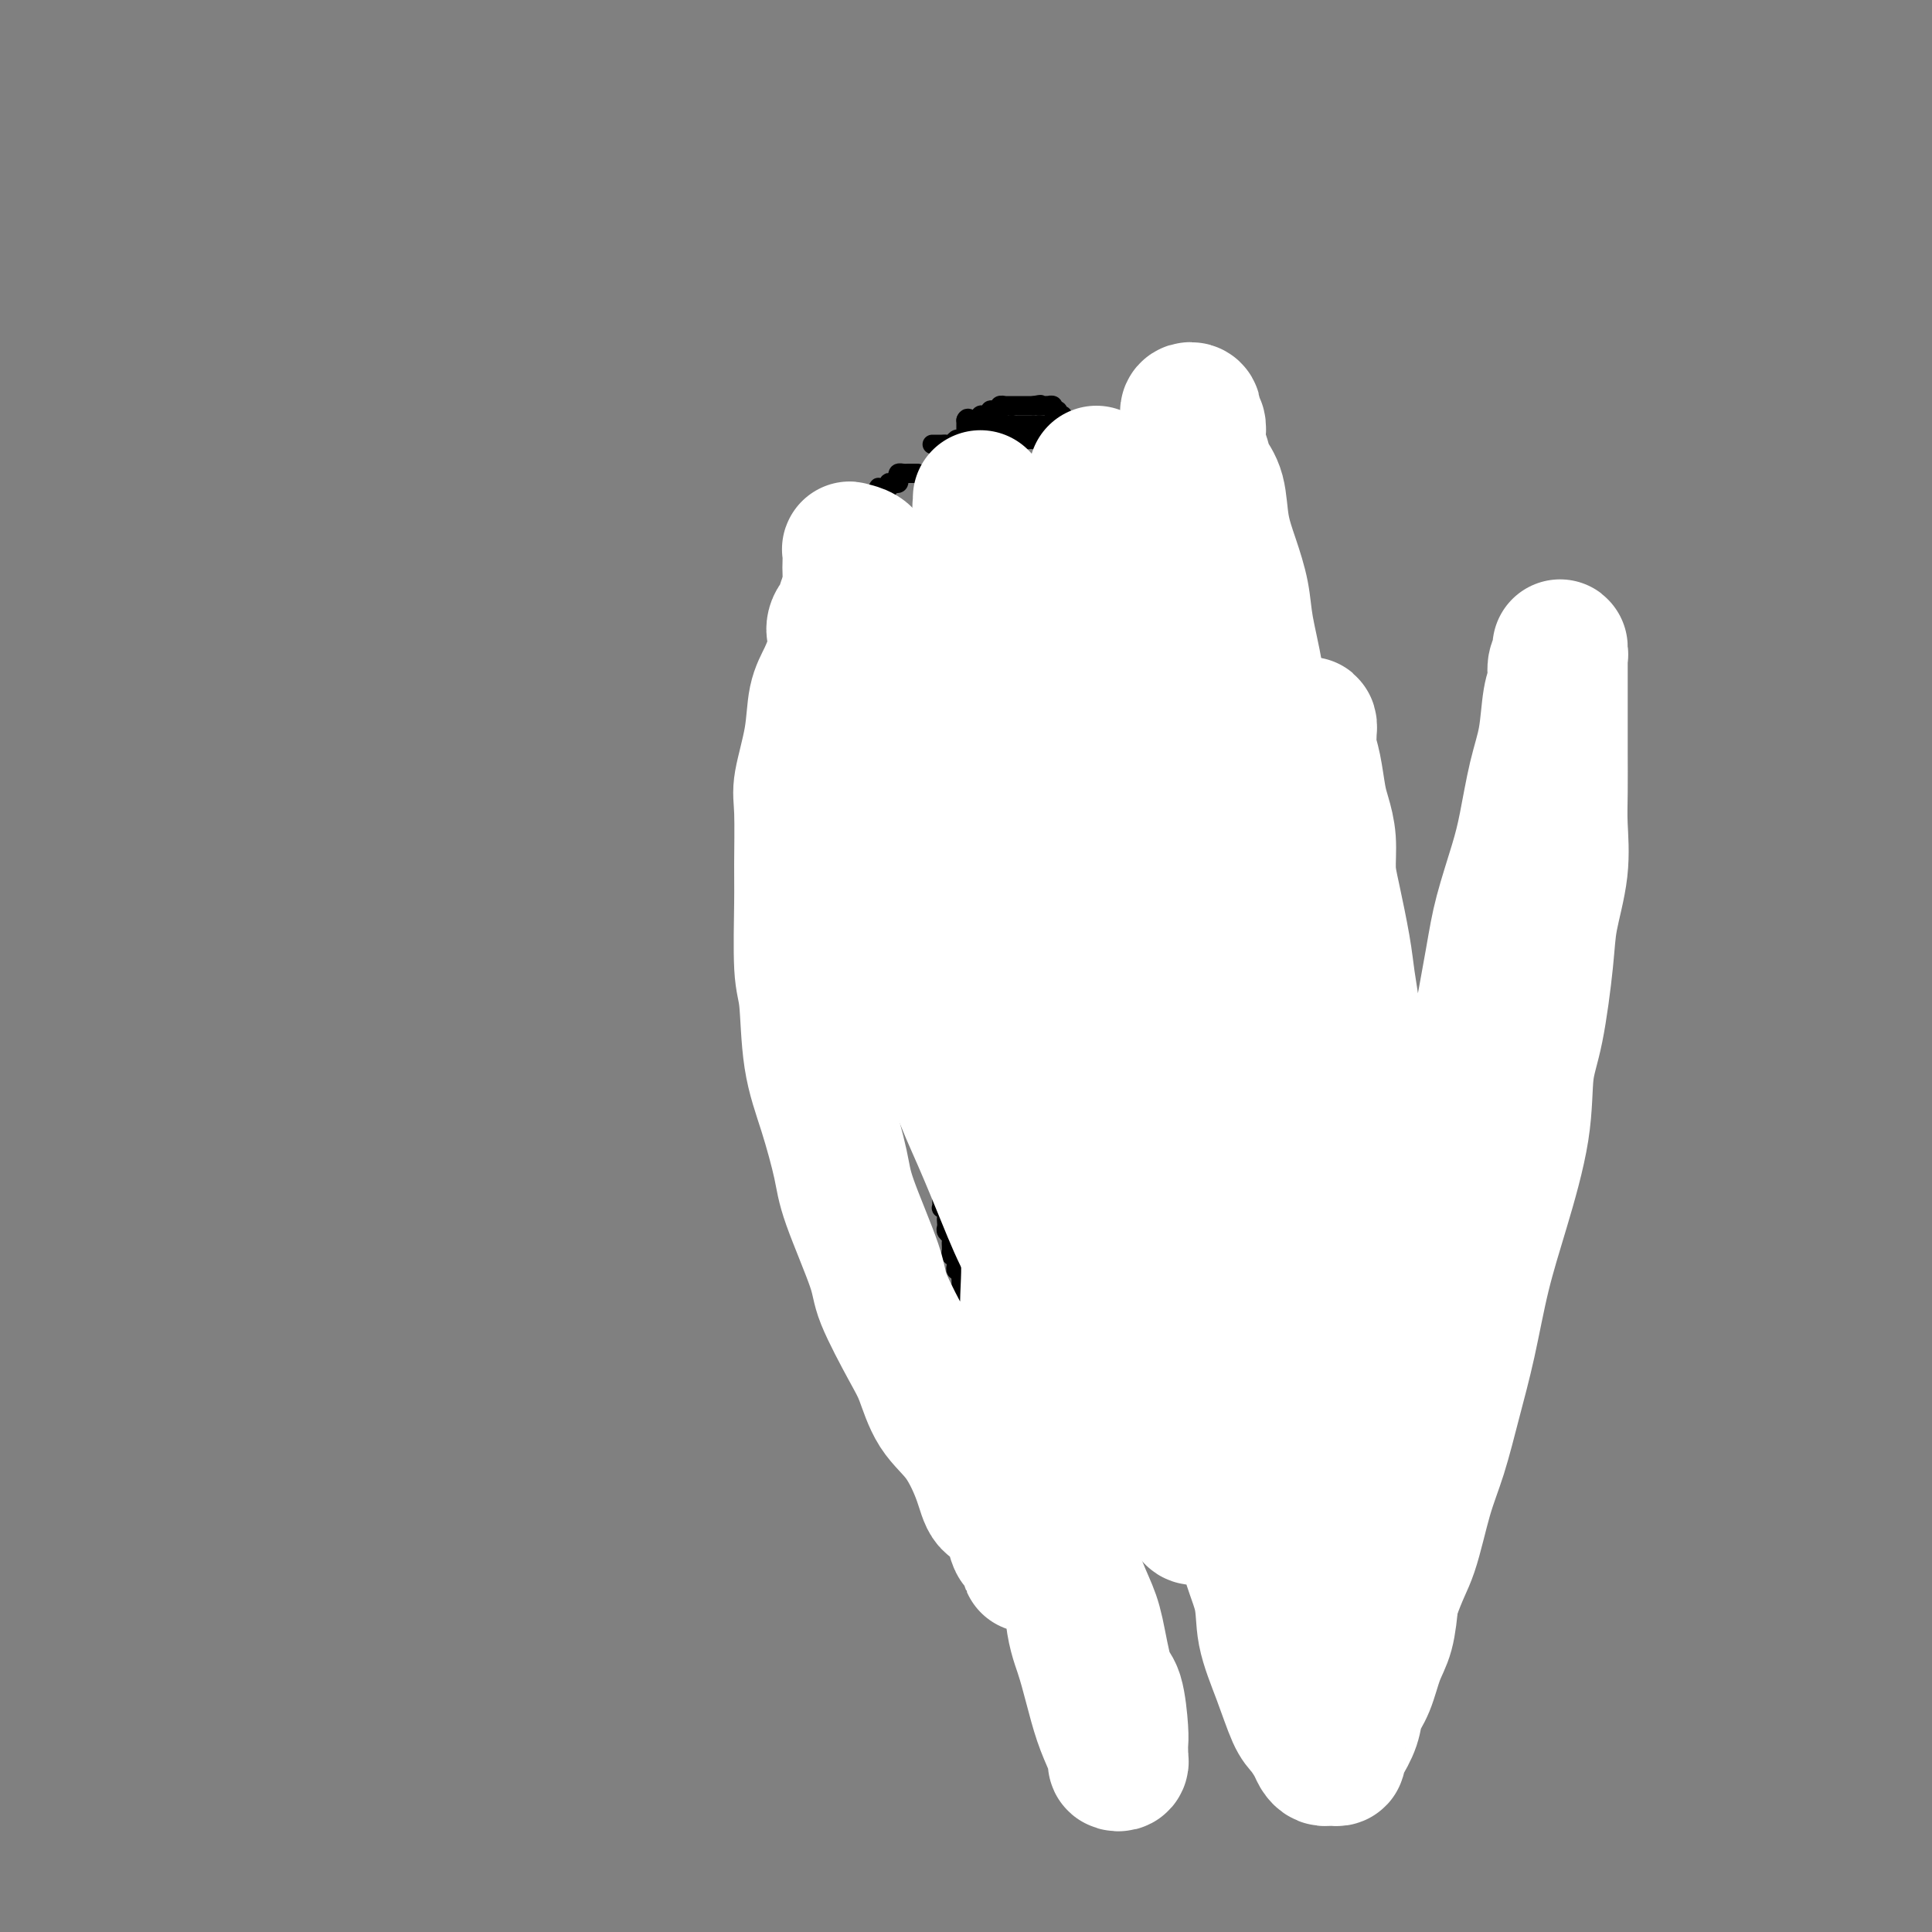 <svg viewBox='0 0 400 400' version='1.1' xmlns='http://www.w3.org/2000/svg' xmlns:xlink='http://www.w3.org/1999/xlink'><rect x="0" y="0" width="400" height="400" fill="#808080" stroke="none"/><g fill='none' stroke='#000000' stroke-width='4' stroke-linecap='round' stroke-linejoin='round'><path d='M190,98c-0.332,0.002 -0.663,0.003 -1,0c-0.337,-0.003 -0.678,-0.011 -1,0c-0.322,0.011 -0.625,0.042 -1,0c-0.375,-0.042 -0.823,-0.156 -1,0c-0.177,0.156 -0.085,0.581 0,1c0.085,0.419 0.162,0.830 0,1c-0.162,0.170 -0.564,0.098 -1,0c-0.436,-0.098 -0.905,-0.222 -1,0c-0.095,0.222 0.185,0.791 0,1c-0.185,0.209 -0.833,0.059 -1,0c-0.167,-0.059 0.149,-0.027 0,0c-0.149,0.027 -0.762,0.048 -1,0c-0.238,-0.048 -0.103,-0.167 0,0c0.103,0.167 0.172,0.619 0,1c-0.172,0.381 -0.586,0.690 -1,1'/><path d='M181,103c-1.636,0.729 -1.227,0.051 -1,0c0.227,-0.051 0.272,0.526 0,1c-0.272,0.474 -0.861,0.844 -1,1c-0.139,0.156 0.173,0.097 0,0c-0.173,-0.097 -0.831,-0.232 -1,0c-0.169,0.232 0.151,0.832 0,1c-0.151,0.168 -0.773,-0.095 -1,0c-0.227,0.095 -0.060,0.547 0,1c0.060,0.453 0.012,0.905 0,1c-0.012,0.095 0.011,-0.168 0,0c-0.011,0.168 -0.054,0.767 0,1c0.054,0.233 0.207,0.100 0,0c-0.207,-0.100 -0.774,-0.168 -1,0c-0.226,0.168 -0.112,0.571 0,1c0.112,0.429 0.222,0.884 0,1c-0.222,0.116 -0.778,-0.109 -1,0c-0.222,0.109 -0.112,0.550 0,1c0.112,0.450 0.226,0.908 0,1c-0.226,0.092 -0.792,-0.182 -1,0c-0.208,0.182 -0.060,0.818 0,1c0.060,0.182 0.030,-0.092 0,0c-0.030,0.092 -0.061,0.550 0,1c0.061,0.450 0.212,0.890 0,1c-0.212,0.110 -0.789,-0.111 -1,0c-0.211,0.111 -0.057,0.556 0,1c0.057,0.444 0.015,0.889 0,1c-0.015,0.111 -0.004,-0.111 0,0c0.004,0.111 0.001,0.554 0,1c-0.001,0.446 -0.000,0.894 0,1c0.000,0.106 0.000,-0.130 0,0c-0.000,0.130 -0.000,0.626 0,1c0.000,0.374 0.000,0.625 0,1c-0.000,0.375 -0.000,0.874 0,1c0.000,0.126 0.000,-0.120 0,0c-0.000,0.120 -0.000,0.606 0,1c0.000,0.394 0.000,0.697 0,1c-0.000,0.303 -0.000,0.606 0,1c0.000,0.394 0.000,0.879 0,1c-0.000,0.121 -0.000,-0.121 0,0c0.000,0.121 0.000,0.606 0,1c-0.000,0.394 -0.000,0.697 0,1'/><path d='M173,129c0.000,1.709 0.000,0.983 0,1c0.000,0.017 0.000,0.778 0,1c0.000,0.222 0.000,-0.096 0,0c0.000,0.096 0.000,0.604 0,1c0.000,0.396 0.000,0.680 0,1c0.000,0.320 0.000,0.677 0,1c0.000,0.323 0.000,0.611 0,1c0.000,0.389 0.000,0.877 0,1c0.000,0.123 0.000,-0.121 0,0c0.000,0.121 0.000,0.606 0,1c0.000,0.394 0.000,0.697 0,1c0.000,0.303 0.000,0.606 0,1c-0.000,0.394 0.000,0.879 0,1c0.000,0.121 -0.000,-0.123 0,0c0.000,0.123 -0.000,0.611 0,1c0.000,0.389 -0.000,0.678 0,1c0.000,0.322 -0.000,0.678 0,1c0.000,0.322 -0.000,0.611 0,1c0.000,0.389 -0.000,0.877 0,1c0.000,0.123 -0.000,-0.121 0,0c0.000,0.121 -0.000,0.606 0,1c0.000,0.394 -0.000,0.697 0,1c0.000,0.303 -0.000,0.606 0,1c0.000,0.394 -0.000,0.879 0,1c0.000,0.121 -0.000,-0.122 0,0c0.000,0.122 -0.000,0.610 0,1c0.000,0.390 -0.000,0.682 0,1c0.000,0.318 -0.000,0.662 0,1c0.000,0.338 0.000,0.669 0,1'/><path d='M173,153c0.000,3.733 0.000,1.067 0,0c0.000,-1.067 0.000,-0.533 0,0'/><path d='M172,153c0.089,0.423 0.179,0.845 0,1c-0.179,0.155 -0.625,0.041 -1,0c-0.375,-0.041 -0.678,-0.011 -1,0c-0.322,0.011 -0.663,0.003 -1,0c-0.337,-0.003 -0.668,-0.002 -1,0'/><path d='M168,154c-0.575,0.150 -0.013,0.026 0,0c0.013,-0.026 -0.522,0.046 -1,0c-0.478,-0.046 -0.898,-0.208 -1,0c-0.102,0.208 0.114,0.788 0,1c-0.114,0.212 -0.556,0.056 -1,0c-0.444,-0.056 -0.888,-0.011 -1,0c-0.112,0.011 0.110,-0.012 0,0c-0.110,0.012 -0.550,0.060 -1,0c-0.450,-0.060 -0.909,-0.226 -1,0c-0.091,0.226 0.186,0.844 0,1c-0.186,0.156 -0.834,-0.151 -1,0c-0.166,0.151 0.149,0.758 0,1c-0.149,0.242 -0.762,0.117 -1,0c-0.238,-0.117 -0.102,-0.228 0,0c0.102,0.228 0.168,0.793 0,1c-0.168,0.207 -0.571,0.055 -1,0c-0.429,-0.055 -0.885,-0.015 -1,0c-0.115,0.015 0.110,0.004 0,0c-0.110,-0.004 -0.555,-0.002 -1,0'/><path d='M157,158c-1.718,0.781 -0.512,0.735 0,1c0.512,0.265 0.330,0.842 0,1c-0.330,0.158 -0.806,-0.102 -1,0c-0.194,0.102 -0.104,0.566 0,1c0.104,0.434 0.224,0.837 0,1c-0.224,0.163 -0.792,0.085 -1,0c-0.208,-0.085 -0.056,-0.177 0,0c0.056,0.177 0.015,0.625 0,1c-0.015,0.375 -0.004,0.679 0,1c0.004,0.321 0.002,0.661 0,1'/><path d='M155,165c-0.358,1.249 -0.254,0.870 0,1c0.254,0.130 0.659,0.767 1,1c0.341,0.233 0.617,0.062 1,0c0.383,-0.062 0.873,-0.014 1,0c0.127,0.014 -0.110,-0.007 0,0c0.110,0.007 0.568,0.040 1,0c0.432,-0.040 0.838,-0.154 1,0c0.162,0.154 0.081,0.577 0,1'/><path d='M160,168c0.730,0.459 0.056,0.108 0,0c-0.056,-0.108 0.506,0.027 1,0c0.494,-0.027 0.921,-0.218 1,0c0.079,0.218 -0.190,0.843 0,1c0.190,0.157 0.838,-0.154 1,0c0.162,0.154 -0.163,0.772 0,1c0.163,0.228 0.813,0.065 1,0c0.187,-0.065 -0.091,-0.031 0,0c0.091,0.031 0.550,0.061 1,0c0.450,-0.061 0.890,-0.212 1,0c0.110,0.212 -0.111,0.789 0,1c0.111,0.211 0.555,0.057 1,0c0.445,-0.057 0.893,-0.015 1,0c0.107,0.015 -0.126,0.004 0,0c0.126,-0.004 0.612,-0.001 1,0c0.388,0.001 0.677,0.001 1,0c0.323,-0.001 0.679,-0.001 1,0c0.321,0.001 0.607,0.004 1,0c0.393,-0.004 0.893,-0.015 1,0c0.107,0.015 -0.179,0.057 0,0c0.179,-0.057 0.822,-0.211 1,0c0.178,0.211 -0.110,0.788 0,1c0.110,0.212 0.617,0.061 1,0c0.383,-0.061 0.641,-0.030 1,0c0.359,0.030 0.817,0.061 1,0c0.183,-0.061 0.091,-0.212 0,0c-0.091,0.212 -0.179,0.789 0,1c0.179,0.211 0.626,0.057 1,0c0.374,-0.057 0.674,-0.015 1,0c0.326,0.015 0.679,0.004 1,0c0.321,-0.004 0.611,-0.001 1,0c0.389,0.001 0.878,0.001 1,0c0.122,-0.001 -0.121,-0.001 0,0c0.121,0.001 0.607,0.004 1,0c0.393,-0.004 0.693,-0.015 1,0c0.307,0.015 0.621,0.057 1,0c0.379,-0.057 0.822,-0.211 1,0c0.178,0.211 0.089,0.789 0,1c-0.089,0.211 -0.178,0.057 0,0c0.178,-0.057 0.625,-0.015 1,0c0.375,0.015 0.679,0.004 1,0c0.321,-0.004 0.661,-0.002 1,0'/><path d='M189,174c4.649,0.928 1.770,0.249 1,0c-0.770,-0.249 0.567,-0.067 1,0c0.433,0.067 -0.038,0.018 0,0c0.038,-0.018 0.584,-0.005 1,0c0.416,0.005 0.703,0.001 1,0c0.297,-0.001 0.604,-0.000 1,0c0.396,0.000 0.880,0.000 1,0c0.120,-0.000 -0.123,-0.000 0,0c0.123,0.000 0.611,0.000 1,0c0.389,-0.000 0.678,-0.000 1,0c0.322,0.000 0.678,0.000 1,0c0.322,-0.000 0.611,-0.000 1,0c0.389,0.000 0.877,0.000 1,0c0.123,-0.000 -0.121,-0.000 0,0c0.121,0.000 0.606,0.000 1,0c0.394,-0.000 0.697,-0.000 1,0c0.303,0.000 0.606,0.000 1,0c0.394,-0.000 0.879,-0.000 1,0c0.121,0.000 -0.121,0.000 0,0c0.121,-0.000 0.606,-0.000 1,0c0.394,0.000 0.697,0.000 1,0c0.303,-0.000 0.606,-0.000 1,0c0.394,0.000 0.879,0.000 1,0c0.121,-0.000 -0.123,-0.000 0,0c0.123,0.000 0.611,0.000 1,0c0.389,-0.000 0.678,-0.000 1,0c0.322,0.000 0.678,0.000 1,0c0.322,-0.000 0.611,-0.000 1,0c0.389,0.000 0.877,0.000 1,0c0.123,-0.000 -0.121,-0.000 0,0c0.121,0.000 0.606,0.000 1,0c0.394,-0.000 0.697,-0.000 1,0c0.303,0.000 0.606,0.001 1,0c0.394,-0.001 0.879,-0.004 1,0c0.121,0.004 -0.123,0.015 0,0c0.123,-0.015 0.611,-0.056 1,0c0.389,0.056 0.679,0.207 1,0c0.321,-0.207 0.674,-0.774 1,-1c0.326,-0.226 0.626,-0.113 1,0c0.374,0.113 0.822,0.226 1,0c0.178,-0.226 0.086,-0.792 0,-1c-0.086,-0.208 -0.168,-0.060 0,0c0.168,0.060 0.584,0.030 1,0'/><path d='M223,172c5.443,-0.326 2.050,-0.140 1,0c-1.050,0.140 0.243,0.234 1,0c0.757,-0.234 0.976,-0.795 1,-1c0.024,-0.205 -0.149,-0.055 0,0c0.149,0.055 0.618,0.015 1,0c0.382,-0.015 0.676,-0.004 1,0c0.324,0.004 0.679,0.002 1,0c0.321,-0.002 0.607,-0.005 1,0c0.393,0.005 0.893,0.016 1,0c0.107,-0.016 -0.179,-0.061 0,0c0.179,0.061 0.822,0.226 1,0c0.178,-0.226 -0.111,-0.845 0,-1c0.111,-0.155 0.621,0.154 1,0c0.379,-0.154 0.627,-0.772 1,-1c0.373,-0.228 0.870,-0.065 1,0c0.130,0.065 -0.106,0.032 0,0c0.106,-0.032 0.553,-0.061 1,0c0.447,0.061 0.894,0.214 1,0c0.106,-0.214 -0.130,-0.793 0,-1c0.130,-0.207 0.626,-0.041 1,0c0.374,0.041 0.625,-0.041 1,0c0.375,0.041 0.875,0.207 1,0c0.125,-0.207 -0.125,-0.788 0,-1c0.125,-0.212 0.626,-0.056 1,0c0.374,0.056 0.622,0.011 1,0c0.378,-0.011 0.885,0.011 1,0c0.115,-0.011 -0.162,-0.055 0,0c0.162,0.055 0.764,0.211 1,0c0.236,-0.211 0.106,-0.788 0,-1c-0.106,-0.212 -0.187,-0.061 0,0c0.187,0.061 0.643,0.030 1,0c0.357,-0.030 0.616,-0.061 1,0c0.384,0.061 0.891,0.214 1,0c0.109,-0.214 -0.182,-0.793 0,-1c0.182,-0.207 0.836,-0.041 1,0c0.164,0.041 -0.163,-0.041 0,0c0.163,0.041 0.817,0.207 1,0c0.183,-0.207 -0.105,-0.786 0,-1c0.105,-0.214 0.603,-0.061 1,0c0.397,0.061 0.694,0.032 1,0c0.306,-0.032 0.621,-0.065 1,0c0.379,0.065 0.823,0.228 1,0c0.177,-0.228 0.089,-0.846 0,-1c-0.089,-0.154 -0.179,0.155 0,0c0.179,-0.155 0.625,-0.773 1,-1c0.375,-0.227 0.678,-0.061 1,0c0.322,0.061 0.663,0.017 1,0c0.337,-0.017 0.668,-0.009 1,0'/><path d='M257,162c5.273,-1.547 1.455,-0.413 0,0c-1.455,0.413 -0.548,0.107 0,0c0.548,-0.107 0.738,-0.015 1,0c0.262,0.015 0.596,-0.049 1,0c0.404,0.049 0.879,0.210 1,0c0.121,-0.210 -0.112,-0.792 0,-1c0.112,-0.208 0.570,-0.041 1,0c0.430,0.041 0.832,-0.045 1,0c0.168,0.045 0.101,0.222 0,0c-0.101,-0.222 -0.234,-0.844 0,-1c0.234,-0.156 0.837,0.155 1,0c0.163,-0.155 -0.114,-0.777 0,-1c0.114,-0.223 0.618,-0.046 1,0c0.382,0.046 0.642,-0.040 1,0c0.358,0.040 0.813,0.207 1,0c0.187,-0.207 0.106,-0.788 0,-1c-0.106,-0.212 -0.235,-0.056 0,0c0.235,0.056 0.836,0.012 1,0c0.164,-0.012 -0.110,0.007 0,0c0.110,-0.007 0.603,-0.041 1,0c0.397,0.041 0.699,0.156 1,0c0.301,-0.156 0.601,-0.582 1,-1c0.399,-0.418 0.895,-0.829 1,-1c0.105,-0.171 -0.183,-0.102 0,0c0.183,0.102 0.836,0.237 1,0c0.164,-0.237 -0.163,-0.847 0,-1c0.163,-0.153 0.814,0.151 1,0c0.186,-0.151 -0.094,-0.759 0,-1c0.094,-0.241 0.560,-0.117 1,0c0.440,0.117 0.853,0.228 1,0c0.147,-0.228 0.029,-0.793 0,-1c-0.029,-0.207 0.031,-0.056 0,0c-0.031,0.056 -0.152,0.016 0,0c0.152,-0.016 0.576,-0.008 1,0'/><path d='M276,153c2.879,-1.632 0.575,-1.211 0,-1c-0.575,0.211 0.578,0.214 1,0c0.422,-0.214 0.113,-0.645 0,-1c-0.113,-0.355 -0.030,-0.634 0,-1c0.030,-0.366 0.009,-0.819 0,-1c-0.009,-0.181 -0.004,-0.091 0,0'/><path d='M277,149c-0.008,-0.619 -0.527,-0.166 -1,0c-0.473,0.166 -0.900,0.044 -1,0c-0.100,-0.044 0.127,-0.012 0,0c-0.127,0.012 -0.608,0.003 -1,0c-0.392,-0.003 -0.697,-0.001 -1,0c-0.303,0.001 -0.606,-0.000 -1,0c-0.394,0.000 -0.880,0.001 -1,0c-0.120,-0.001 0.126,-0.004 0,0c-0.126,0.004 -0.625,0.015 -1,0c-0.375,-0.015 -0.626,-0.057 -1,0c-0.374,0.057 -0.870,0.211 -1,0c-0.130,-0.211 0.105,-0.789 0,-1c-0.105,-0.211 -0.550,-0.057 -1,0c-0.450,0.057 -0.904,0.015 -1,0c-0.096,-0.015 0.166,-0.004 0,0c-0.166,0.004 -0.762,0.001 -1,0c-0.238,-0.001 -0.119,-0.001 0,0'/><path d='M264,145c0.312,0.009 0.623,0.017 1,0c0.377,-0.017 0.819,-0.060 1,0c0.181,0.060 0.101,0.223 0,0c-0.101,-0.223 -0.223,-0.833 0,-1c0.223,-0.167 0.792,0.109 1,0c0.208,-0.109 0.057,-0.604 0,-1c-0.057,-0.396 -0.019,-0.694 0,-1c0.019,-0.306 0.019,-0.621 0,-1c-0.019,-0.379 -0.058,-0.824 0,-1c0.058,-0.176 0.213,-0.085 0,0c-0.213,0.085 -0.793,0.164 -1,0c-0.207,-0.164 -0.042,-0.569 0,-1c0.042,-0.431 -0.040,-0.886 0,-1c0.040,-0.114 0.203,0.114 0,0c-0.203,-0.114 -0.773,-0.569 -1,-1c-0.227,-0.431 -0.112,-0.837 0,-1c0.112,-0.163 0.222,-0.081 0,0c-0.222,0.081 -0.778,0.162 -1,0c-0.222,-0.162 -0.112,-0.568 0,-1c0.112,-0.432 0.227,-0.890 0,-1c-0.227,-0.110 -0.797,0.128 -1,0c-0.203,-0.128 -0.040,-0.622 0,-1c0.040,-0.378 -0.042,-0.640 0,-1c0.042,-0.360 0.207,-0.818 0,-1c-0.207,-0.182 -0.787,-0.087 -1,0c-0.213,0.087 -0.061,0.168 0,0c0.061,-0.168 0.030,-0.584 0,-1'/><path d='M262,130c-0.712,-1.940 0.006,-1.291 0,-1c-0.006,0.291 -0.738,0.222 -1,0c-0.262,-0.222 -0.056,-0.599 0,-1c0.056,-0.401 -0.038,-0.828 0,-1c0.038,-0.172 0.207,-0.089 0,0c-0.207,0.089 -0.791,0.182 -1,0c-0.209,-0.182 -0.042,-0.641 0,-1c0.042,-0.359 -0.040,-0.618 0,-1c0.040,-0.382 0.203,-0.886 0,-1c-0.203,-0.114 -0.773,0.163 -1,0c-0.227,-0.163 -0.112,-0.765 0,-1c0.112,-0.235 0.223,-0.105 0,0c-0.223,0.105 -0.778,0.183 -1,0c-0.222,-0.183 -0.112,-0.627 0,-1c0.112,-0.373 0.226,-0.675 0,-1c-0.226,-0.325 -0.793,-0.675 -1,-1c-0.207,-0.325 -0.055,-0.626 0,-1c0.055,-0.374 0.015,-0.821 0,-1c-0.015,-0.179 -0.003,-0.091 0,0c0.003,0.091 -0.003,0.183 0,0c0.003,-0.183 0.015,-0.641 0,-1c-0.015,-0.359 -0.055,-0.618 0,-1c0.055,-0.382 0.207,-0.886 0,-1c-0.207,-0.114 -0.774,0.163 -1,0c-0.226,-0.163 -0.112,-0.765 0,-1c0.112,-0.235 0.222,-0.104 0,0c-0.222,0.104 -0.776,0.182 -1,0c-0.224,-0.182 -0.116,-0.622 0,-1c0.116,-0.378 0.241,-0.694 0,-1c-0.241,-0.306 -0.849,-0.603 -1,-1c-0.151,-0.397 0.155,-0.894 0,-1c-0.155,-0.106 -0.773,0.178 -1,0c-0.227,-0.178 -0.065,-0.817 0,-1c0.065,-0.183 0.032,0.091 0,0c-0.032,-0.091 -0.065,-0.545 0,-1c0.065,-0.455 0.227,-0.910 0,-1c-0.227,-0.090 -0.844,0.186 -1,0c-0.156,-0.186 0.150,-0.833 0,-1c-0.150,-0.167 -0.757,0.147 -1,0c-0.243,-0.147 -0.122,-0.756 0,-1c0.122,-0.244 0.244,-0.122 0,0c-0.244,0.122 -0.854,0.244 -1,0c-0.146,-0.244 0.171,-0.854 0,-1c-0.171,-0.146 -0.831,0.172 -1,0c-0.169,-0.172 0.152,-0.835 0,-1c-0.152,-0.165 -0.777,0.166 -1,0c-0.223,-0.166 -0.045,-0.829 0,-1c0.045,-0.171 -0.045,0.152 0,0c0.045,-0.152 0.223,-0.777 0,-1c-0.223,-0.223 -0.847,-0.045 -1,0c-0.153,0.045 0.166,-0.045 0,0c-0.166,0.045 -0.815,0.223 -1,0c-0.185,-0.223 0.095,-0.849 0,-1c-0.095,-0.151 -0.565,0.171 -1,0c-0.435,-0.171 -0.833,-0.834 -1,-1c-0.167,-0.166 -0.101,0.167 0,0c0.101,-0.167 0.238,-0.833 0,-1c-0.238,-0.167 -0.851,0.165 -1,0c-0.149,-0.165 0.167,-0.828 0,-1c-0.167,-0.172 -0.815,0.147 -1,0c-0.185,-0.147 0.095,-0.761 0,-1c-0.095,-0.239 -0.564,-0.103 -1,0c-0.436,0.103 -0.839,0.172 -1,0c-0.161,-0.172 -0.081,-0.586 0,-1'/><path d='M240,95c-1.962,-1.952 -0.367,-0.330 0,0c0.367,0.330 -0.493,-0.630 -1,-1c-0.507,-0.370 -0.662,-0.151 -1,0c-0.338,0.151 -0.861,0.233 -1,0c-0.139,-0.233 0.106,-0.780 0,-1c-0.106,-0.220 -0.564,-0.111 -1,0c-0.436,0.111 -0.852,0.226 -1,0c-0.148,-0.226 -0.030,-0.792 0,-1c0.030,-0.208 -0.030,-0.060 0,0c0.030,0.060 0.149,0.030 0,0c-0.149,-0.030 -0.566,-0.061 -1,0c-0.434,0.061 -0.886,0.212 -1,0c-0.114,-0.212 0.110,-0.789 0,-1c-0.110,-0.211 -0.555,-0.055 -1,0c-0.445,0.055 -0.889,0.011 -1,0c-0.111,-0.011 0.111,0.011 0,0c-0.111,-0.011 -0.554,-0.056 -1,0c-0.446,0.056 -0.894,0.212 -1,0c-0.106,-0.212 0.130,-0.793 0,-1c-0.130,-0.207 -0.626,-0.042 -1,0c-0.374,0.042 -0.626,-0.040 -1,0c-0.374,0.040 -0.870,0.203 -1,0c-0.130,-0.203 0.106,-0.772 0,-1c-0.106,-0.228 -0.554,-0.114 -1,0c-0.446,0.114 -0.889,0.227 -1,0c-0.111,-0.227 0.111,-0.793 0,-1c-0.111,-0.207 -0.554,-0.056 -1,0c-0.446,0.056 -0.893,0.015 -1,0c-0.107,-0.015 0.126,-0.004 0,0c-0.126,0.004 -0.612,0.001 -1,0c-0.388,-0.001 -0.677,-0.000 -1,0c-0.323,0.000 -0.678,0.000 -1,0c-0.322,-0.000 -0.611,-0.000 -1,0c-0.389,0.000 -0.877,0.000 -1,0c-0.123,-0.000 0.121,0.000 0,0c-0.121,-0.000 -0.606,-0.000 -1,0c-0.394,0.000 -0.697,0.000 -1,0c-0.303,-0.000 -0.606,-0.000 -1,0c-0.394,0.000 -0.879,0.000 -1,0c-0.121,-0.000 0.123,-0.001 0,0c-0.123,0.001 -0.611,0.004 -1,0c-0.389,-0.004 -0.678,-0.015 -1,0c-0.322,0.015 -0.678,0.057 -1,0c-0.322,-0.057 -0.611,-0.212 -1,0c-0.389,0.212 -0.878,0.793 -1,1c-0.122,0.207 0.122,0.042 0,0c-0.122,-0.042 -0.610,0.040 -1,0c-0.390,-0.040 -0.682,-0.203 -1,0c-0.318,0.203 -0.662,0.772 -1,1c-0.338,0.228 -0.669,0.114 -1,0'/><path d='M204,90c-3.045,0.311 -0.657,0.087 0,0c0.657,-0.087 -0.416,-0.037 -1,0c-0.584,0.037 -0.677,0.062 -1,0c-0.323,-0.062 -0.874,-0.213 -1,0c-0.126,0.213 0.174,0.788 0,1c-0.174,0.212 -0.820,0.061 -1,0c-0.180,-0.061 0.107,-0.030 0,0c-0.107,0.030 -0.607,0.061 -1,0c-0.393,-0.061 -0.680,-0.212 -1,0c-0.320,0.212 -0.674,0.789 -1,1c-0.326,0.211 -0.626,0.057 -1,0c-0.374,-0.057 -0.823,-0.015 -1,0c-0.177,0.015 -0.083,0.004 0,0c0.083,-0.004 0.156,-0.001 0,0c-0.156,0.001 -0.540,0.000 -1,0c-0.460,-0.000 -0.997,-0.000 -1,0c-0.003,0.000 0.527,0.000 1,0c0.473,-0.000 0.889,-0.000 1,0c0.111,0.000 -0.082,0.000 0,0c0.082,-0.000 0.441,-0.000 1,0c0.559,0.000 1.320,0.000 2,0c0.680,-0.000 1.281,-0.000 2,0c0.719,0.000 1.558,0.001 2,0c0.442,-0.001 0.488,-0.004 1,0c0.512,0.004 1.489,0.015 2,0c0.511,-0.015 0.557,-0.057 1,0c0.443,0.057 1.283,0.211 2,0c0.717,-0.211 1.309,-0.788 2,-1c0.691,-0.212 1.479,-0.061 2,0c0.521,0.061 0.774,0.030 1,0c0.226,-0.030 0.427,-0.061 1,0c0.573,0.061 1.520,0.212 2,0c0.480,-0.212 0.492,-0.789 1,-1c0.508,-0.211 1.512,-0.057 2,0c0.488,0.057 0.459,0.015 1,0c0.541,-0.015 1.650,-0.004 2,0c0.350,0.004 -0.060,0.001 0,0c0.060,-0.001 0.590,-0.000 1,0c0.410,0.000 0.701,0.000 1,0c0.299,-0.000 0.606,-0.000 1,0c0.394,0.000 0.875,0.000 1,0c0.125,-0.000 -0.107,-0.000 0,0c0.107,0.000 0.554,0.000 1,0'/><path d='M227,90c5.129,-0.310 1.953,-0.084 1,0c-0.953,0.084 0.318,0.026 1,0c0.682,-0.026 0.774,-0.021 1,0c0.226,0.021 0.585,0.057 1,0c0.415,-0.057 0.885,-0.208 1,0c0.115,0.208 -0.127,0.774 0,1c0.127,0.226 0.622,0.113 1,0c0.378,-0.113 0.640,-0.226 1,0c0.360,0.226 0.817,0.792 1,1c0.183,0.208 0.090,0.060 0,0c-0.090,-0.060 -0.179,-0.030 0,0c0.179,0.030 0.626,0.059 1,0c0.374,-0.059 0.675,-0.208 1,0c0.325,0.208 0.675,0.773 1,1c0.325,0.227 0.626,0.116 1,0c0.374,-0.116 0.821,-0.238 1,0c0.179,0.238 0.089,0.834 0,1c-0.089,0.166 -0.178,-0.099 0,0c0.178,0.099 0.622,0.563 1,1c0.378,0.437 0.689,0.848 1,1c0.311,0.152 0.622,0.045 1,0c0.378,-0.045 0.823,-0.027 1,0c0.177,0.027 0.085,0.064 0,0c-0.085,-0.064 -0.164,-0.227 0,0c0.164,0.227 0.569,0.846 1,1c0.431,0.154 0.886,-0.156 1,0c0.114,0.156 -0.113,0.777 0,1c0.113,0.223 0.565,0.050 1,0c0.435,-0.050 0.851,0.025 1,0c0.149,-0.025 0.030,-0.151 0,0c-0.030,0.151 0.029,0.580 0,1c-0.029,0.420 -0.147,0.830 0,1c0.147,0.170 0.560,0.098 1,0c0.440,-0.098 0.906,-0.224 1,0c0.094,0.224 -0.186,0.796 0,1c0.186,0.204 0.838,0.040 1,0c0.162,-0.040 -0.167,0.045 0,0c0.167,-0.045 0.830,-0.220 1,0c0.170,0.220 -0.152,0.833 0,1c0.152,0.167 0.777,-0.114 1,0c0.223,0.114 0.045,0.623 0,1c-0.045,0.377 0.043,0.622 0,1c-0.043,0.378 -0.218,0.889 0,1c0.218,0.111 0.828,-0.176 1,0c0.172,0.176 -0.094,0.817 0,1c0.094,0.183 0.547,-0.090 1,0c0.453,0.090 0.906,0.545 1,1c0.094,0.455 -0.172,0.910 0,1c0.172,0.090 0.782,-0.183 1,0c0.218,0.183 0.043,0.824 0,1c-0.043,0.176 0.045,-0.111 0,0c-0.045,0.111 -0.222,0.621 0,1c0.222,0.379 0.843,0.627 1,1c0.157,0.373 -0.150,0.871 0,1c0.150,0.129 0.759,-0.110 1,0c0.241,0.110 0.116,0.569 0,1c-0.116,0.431 -0.224,0.833 0,1c0.224,0.167 0.778,0.100 1,0c0.222,-0.100 0.111,-0.233 0,0c-0.111,0.233 -0.222,0.832 0,1c0.222,0.168 0.778,-0.095 1,0c0.222,0.095 0.112,0.548 0,1c-0.112,0.452 -0.226,0.905 0,1c0.226,0.095 0.792,-0.167 1,0c0.208,0.167 0.060,0.762 0,1c-0.060,0.238 -0.030,0.119 0,0c0.030,-0.119 0.060,-0.238 0,0c-0.060,0.238 -0.208,0.834 0,1c0.208,0.166 0.774,-0.096 1,0c0.226,0.096 0.112,0.551 0,1c-0.112,0.449 -0.222,0.891 0,1c0.222,0.109 0.776,-0.114 1,0c0.224,0.114 0.116,0.566 0,1c-0.116,0.434 -0.241,0.851 0,1c0.241,0.149 0.849,0.029 1,0c0.151,-0.029 -0.156,0.033 0,0c0.156,-0.033 0.774,-0.163 1,0c0.226,0.163 0.061,0.617 0,1c-0.061,0.383 -0.017,0.695 0,1c0.017,0.305 0.008,0.603 0,1c-0.008,0.397 -0.016,0.894 0,1c0.016,0.106 0.057,-0.179 0,0c-0.057,0.179 -0.211,0.821 0,1c0.211,0.179 0.788,-0.106 1,0c0.212,0.106 0.061,0.602 0,1c-0.061,0.398 -0.030,0.699 0,1'/><path d='M267,130c0.155,1.322 0.041,1.128 0,1c-0.041,-0.128 -0.011,-0.189 0,0c0.011,0.189 0.003,0.629 0,1c-0.003,0.371 -0.001,0.673 0,1c0.001,0.327 0.000,0.679 0,1c-0.000,0.321 -0.000,0.611 0,1c0.000,0.389 0.000,0.878 0,1c-0.000,0.122 -0.000,-0.121 0,0c0.000,0.121 0.000,0.606 0,1c-0.000,0.394 -0.001,0.697 0,1c0.001,0.303 0.004,0.606 0,1c-0.004,0.394 -0.015,0.879 0,1c0.015,0.121 0.056,-0.121 0,0c-0.056,0.121 -0.207,0.606 0,1c0.207,0.394 0.774,0.698 1,1c0.226,0.302 0.113,0.602 0,1c-0.113,0.398 -0.226,0.894 0,1c0.226,0.106 0.793,-0.178 1,0c0.207,0.178 0.056,0.818 0,1c-0.056,0.182 -0.015,-0.096 0,0c0.015,0.096 0.004,0.564 0,1c-0.004,0.436 -0.001,0.839 0,1c0.001,0.161 0.001,0.081 0,0'/><path d='M268,147c-0.091,-0.423 -0.183,-0.845 0,-1c0.183,-0.155 0.640,-0.041 1,0c0.360,0.041 0.621,0.011 1,0c0.379,-0.011 0.875,-0.003 1,0c0.125,0.003 -0.120,0.001 0,0c0.120,-0.001 0.607,-0.001 1,0c0.393,0.001 0.693,0.004 1,0c0.307,-0.004 0.621,-0.015 1,0c0.379,0.015 0.823,0.056 1,0c0.177,-0.056 0.086,-0.207 0,0c-0.086,0.207 -0.167,0.774 0,1c0.167,0.226 0.584,0.113 1,0'/><path d='M276,147c1.400,0.016 0.901,0.056 1,0c0.099,-0.056 0.797,-0.207 1,0c0.203,0.207 -0.089,0.774 0,1c0.089,0.226 0.560,0.112 1,0c0.440,-0.112 0.850,-0.224 1,0c0.150,0.224 0.040,0.782 0,1c-0.040,0.218 -0.011,0.096 0,0c0.011,-0.096 0.004,-0.165 0,0c-0.004,0.165 -0.004,0.565 0,1c0.004,0.435 0.011,0.905 0,1c-0.011,0.095 -0.040,-0.184 0,0c0.040,0.184 0.150,0.833 0,1c-0.150,0.167 -0.561,-0.148 -1,0c-0.439,0.148 -0.905,0.758 -1,1c-0.095,0.242 0.182,0.117 0,0c-0.182,-0.117 -0.822,-0.227 -1,0c-0.178,0.227 0.106,0.792 0,1c-0.106,0.208 -0.602,0.059 -1,0c-0.398,-0.059 -0.699,-0.030 -1,0'/><path d='M275,154c-0.778,0.467 -0.222,0.133 0,0c0.222,-0.133 0.111,-0.067 0,0'/><path d='M173,156c-0.081,-0.009 -0.161,-0.017 0,0c0.161,0.017 0.564,0.061 1,0c0.436,-0.061 0.905,-0.227 1,0c0.095,0.227 -0.185,0.845 0,1c0.185,0.155 0.833,-0.155 1,0c0.167,0.155 -0.148,0.773 0,1c0.148,0.227 0.760,0.061 1,0c0.240,-0.061 0.107,-0.017 0,0c-0.107,0.017 -0.187,0.008 0,0c0.187,-0.008 0.641,-0.016 1,0c0.359,0.016 0.622,0.057 1,0c0.378,-0.057 0.872,-0.212 1,0c0.128,0.212 -0.110,0.793 0,1c0.110,0.207 0.568,0.041 1,0c0.432,-0.041 0.837,0.041 1,0c0.163,-0.041 0.085,-0.207 0,0c-0.085,0.207 -0.176,0.786 0,1c0.176,0.214 0.621,0.061 1,0c0.379,-0.061 0.693,-0.030 1,0c0.307,0.030 0.607,0.061 1,0c0.393,-0.061 0.879,-0.212 1,0c0.121,0.212 -0.123,0.788 0,1c0.123,0.212 0.611,0.061 1,0c0.389,-0.061 0.678,-0.030 1,0c0.322,0.030 0.678,0.061 1,0c0.322,-0.061 0.611,-0.212 1,0c0.389,0.212 0.877,0.789 1,1c0.123,0.211 -0.121,0.057 0,0c0.121,-0.057 0.606,-0.015 1,0c0.394,0.015 0.697,0.004 1,0c0.303,-0.004 0.605,-0.001 1,0c0.395,0.001 0.883,0.000 1,0c0.117,-0.000 -0.136,-0.000 0,0c0.136,0.000 0.663,0.000 1,0c0.337,-0.000 0.486,-0.000 1,0c0.514,0.000 1.395,0.000 2,0c0.605,-0.000 0.935,-0.000 1,0c0.065,0.000 -0.136,0.000 0,0c0.136,-0.000 0.610,-0.000 1,0c0.390,0.000 0.696,0.000 1,0c0.304,-0.000 0.606,-0.000 1,0c0.394,0.000 0.879,0.000 1,0c0.121,0.000 -0.121,0.000 0,0c0.121,-0.000 0.606,-0.000 1,0c0.394,0.000 0.697,0.000 1,0c0.303,-0.000 0.606,-0.000 1,0c0.394,0.000 0.879,0.000 1,0c0.121,-0.000 -0.123,-0.000 0,0c0.123,0.000 0.611,0.000 1,0c0.389,-0.000 0.678,-0.000 1,0c0.322,0.000 0.678,0.000 1,0c0.322,-0.000 0.611,-0.000 1,0c0.389,0.000 0.877,0.001 1,0c0.123,-0.001 -0.121,-0.004 0,0c0.121,0.004 0.605,0.015 1,0c0.395,-0.015 0.701,-0.057 1,0c0.299,0.057 0.590,0.211 1,0c0.410,-0.211 0.937,-0.788 1,-1c0.063,-0.212 -0.338,-0.061 0,0c0.338,0.061 1.415,0.030 2,0c0.585,-0.030 0.678,-0.061 1,0c0.322,0.061 0.874,0.212 1,0c0.126,-0.212 -0.172,-0.789 0,-1c0.172,-0.211 0.816,-0.057 1,0c0.184,0.057 -0.090,0.016 0,0c0.090,-0.016 0.545,-0.008 1,0'/><path d='M223,160c5.133,-0.249 1.967,0.130 1,0c-0.967,-0.130 0.265,-0.767 1,-1c0.735,-0.233 0.971,-0.061 1,0c0.029,0.061 -0.151,0.013 0,0c0.151,-0.013 0.632,0.011 1,0c0.368,-0.011 0.625,-0.055 1,0c0.375,0.055 0.870,0.211 1,0c0.130,-0.211 -0.105,-0.789 0,-1c0.105,-0.211 0.549,-0.057 1,0c0.451,0.057 0.908,0.015 1,0c0.092,-0.015 -0.182,-0.003 0,0c0.182,0.003 0.818,-0.003 1,0c0.182,0.003 -0.091,0.015 0,0c0.091,-0.015 0.545,-0.056 1,0c0.455,0.056 0.909,0.211 1,0c0.091,-0.211 -0.182,-0.788 0,-1c0.182,-0.212 0.818,-0.061 1,0c0.182,0.061 -0.092,0.030 0,0c0.092,-0.030 0.549,-0.060 1,0c0.451,0.060 0.895,0.208 1,0c0.105,-0.208 -0.130,-0.774 0,-1c0.130,-0.226 0.626,-0.113 1,0c0.374,0.113 0.625,0.228 1,0c0.375,-0.228 0.874,-0.797 1,-1c0.126,-0.203 -0.120,-0.039 0,0c0.120,0.039 0.607,-0.046 1,0c0.393,0.046 0.693,0.223 1,0c0.307,-0.223 0.622,-0.844 1,-1c0.378,-0.156 0.818,0.154 1,0c0.182,-0.154 0.105,-0.773 0,-1c-0.105,-0.227 -0.238,-0.061 0,0c0.238,0.061 0.847,0.016 1,0c0.153,-0.016 -0.151,-0.004 0,0c0.151,0.004 0.757,0.001 1,0c0.243,-0.001 0.121,-0.001 0,0'/><path d='M158,162c-0.000,0.334 -0.000,0.668 0,1c0.000,0.332 0.000,0.662 0,1c-0.000,0.338 -0.001,0.683 0,1c0.001,0.317 0.004,0.606 0,1c-0.004,0.394 -0.015,0.893 0,1c0.015,0.107 0.057,-0.179 0,0c-0.057,0.179 -0.212,0.821 0,1c0.212,0.179 0.793,-0.106 1,0c0.207,0.106 0.041,0.602 0,1c-0.041,0.398 0.041,0.698 0,1c-0.041,0.302 -0.207,0.605 0,1c0.207,0.395 0.788,0.880 1,1c0.212,0.120 0.056,-0.125 0,0c-0.056,0.125 -0.011,0.621 0,1c0.011,0.379 -0.011,0.640 0,1c0.011,0.360 0.056,0.817 0,1c-0.056,0.183 -0.212,0.091 0,0c0.212,-0.091 0.793,-0.183 1,0c0.207,0.183 0.041,0.640 0,1c-0.041,0.360 0.042,0.622 0,1c-0.042,0.378 -0.208,0.872 0,1c0.208,0.128 0.792,-0.110 1,0c0.208,0.110 0.041,0.569 0,1c-0.041,0.431 0.045,0.833 0,1c-0.045,0.167 -0.222,0.100 0,0c0.222,-0.100 0.844,-0.233 1,0c0.156,0.233 -0.154,0.832 0,1c0.154,0.168 0.774,-0.095 1,0c0.226,0.095 0.060,0.548 0,1c-0.060,0.452 -0.012,0.905 0,1c0.012,0.095 -0.012,-0.167 0,0c0.012,0.167 0.059,0.762 0,1c-0.059,0.238 -0.226,0.119 0,0c0.226,-0.119 0.844,-0.238 1,0c0.156,0.238 -0.151,0.834 0,1c0.151,0.166 0.759,-0.096 1,0c0.241,0.096 0.116,0.551 0,1c-0.116,0.449 -0.224,0.891 0,1c0.224,0.109 0.778,-0.115 1,0c0.222,0.115 0.112,0.570 0,1c-0.112,0.430 -0.226,0.837 0,1c0.226,0.163 0.792,0.082 1,0c0.208,-0.082 0.060,-0.166 0,0c-0.060,0.166 -0.030,0.583 0,1'/><path d='M168,190c1.667,4.667 0.833,2.333 0,0'/><path d='M168,190c-0.119,0.452 -0.238,0.905 0,1c0.238,0.095 0.833,-0.167 1,0c0.167,0.167 -0.095,0.763 0,1c0.095,0.237 0.546,0.116 1,0c0.454,-0.116 0.910,-0.227 1,0c0.090,0.227 -0.187,0.793 0,1c0.187,0.207 0.839,0.055 1,0c0.161,-0.055 -0.168,-0.012 0,0c0.168,0.012 0.833,-0.007 1,0c0.167,0.007 -0.163,0.040 0,0c0.163,-0.040 0.818,-0.154 1,0c0.182,0.154 -0.110,0.576 0,1c0.110,0.424 0.621,0.849 1,1c0.379,0.151 0.626,0.026 1,0c0.374,-0.026 0.874,0.046 1,0c0.126,-0.046 -0.121,-0.208 0,0c0.121,0.208 0.611,0.788 1,1c0.389,0.212 0.676,0.056 1,0c0.324,-0.056 0.686,-0.011 1,0c0.314,0.011 0.581,-0.011 1,0c0.419,0.011 0.990,0.056 1,0c0.010,-0.056 -0.542,-0.211 0,0c0.542,0.211 2.178,0.789 3,1c0.822,0.211 0.831,0.057 1,0c0.169,-0.057 0.497,-0.015 1,0c0.503,0.015 1.181,0.004 2,0c0.819,-0.004 1.777,-0.001 2,0c0.223,0.001 -0.291,0.000 0,0c0.291,-0.000 1.387,-0.000 2,0c0.613,0.000 0.742,0.000 1,0c0.258,-0.000 0.646,-0.000 1,0c0.354,0.000 0.673,0.000 1,0c0.327,-0.000 0.661,-0.000 1,0c0.339,0.000 0.682,0.000 1,0c0.318,-0.000 0.610,-0.000 1,0c0.390,0.000 0.878,0.000 1,0c0.122,-0.000 -0.121,-0.000 0,0c0.121,0.000 0.606,0.000 1,0c0.394,-0.000 0.697,-0.000 1,0c0.303,0.000 0.606,0.000 1,0c0.394,-0.000 0.879,-0.000 1,0c0.121,0.000 -0.121,0.000 0,0c0.121,-0.000 0.606,-0.000 1,0c0.394,0.000 0.697,0.000 1,0c0.303,-0.000 0.606,0.000 1,0c0.394,0.000 0.879,-0.000 1,0c0.121,0.000 -0.123,0.000 0,0c0.123,-0.000 0.611,-0.000 1,0c0.389,0.000 0.678,0.000 1,0c0.322,-0.000 0.678,-0.000 1,0c0.322,0.000 0.611,0.000 1,0c0.389,-0.000 0.877,-0.000 1,0c0.123,0.000 -0.121,0.000 0,0c0.121,-0.000 0.606,-0.000 1,0c0.394,0.000 0.697,0.000 1,0c0.303,-0.000 0.606,-0.000 1,0c0.394,0.000 0.879,0.000 1,0c0.121,-0.000 -0.123,-0.000 0,0c0.123,0.000 0.611,0.000 1,0c0.389,-0.000 0.678,-0.000 1,0c0.322,0.000 0.678,0.000 1,0c0.322,-0.000 0.611,-0.000 1,0c0.389,0.000 0.877,0.001 1,0c0.123,-0.001 -0.121,-0.004 0,0c0.121,0.004 0.606,0.015 1,0c0.394,-0.015 0.697,-0.057 1,0c0.303,0.057 0.606,0.211 1,0c0.394,-0.211 0.879,-0.789 1,-1c0.121,-0.211 -0.123,-0.057 0,0c0.123,0.057 0.611,0.015 1,0c0.389,-0.015 0.679,-0.004 1,0c0.321,0.004 0.674,0.001 1,0c0.326,-0.001 0.626,-0.000 1,0c0.374,0.000 0.821,0.000 1,0c0.179,-0.000 0.089,-0.000 0,0'/><path d='M231,196c7.294,-0.154 2.529,-0.040 1,0c-1.529,0.040 0.178,0.007 1,0c0.822,-0.007 0.759,0.012 1,0c0.241,-0.012 0.785,-0.056 1,0c0.215,0.056 0.099,0.211 0,0c-0.099,-0.211 -0.182,-0.788 0,-1c0.182,-0.212 0.627,-0.061 1,0c0.373,0.061 0.674,0.030 1,0c0.326,-0.030 0.679,-0.061 1,0c0.321,0.061 0.611,0.212 1,0c0.389,-0.212 0.878,-0.789 1,-1c0.122,-0.211 -0.121,-0.057 0,0c0.121,0.057 0.607,0.016 1,0c0.393,-0.016 0.693,-0.008 1,0c0.307,0.008 0.621,0.016 1,0c0.379,-0.016 0.823,-0.057 1,0c0.177,0.057 0.089,0.211 0,0c-0.089,-0.211 -0.177,-0.789 0,-1c0.177,-0.211 0.621,-0.057 1,0c0.379,0.057 0.693,0.015 1,0c0.307,-0.015 0.607,-0.003 1,0c0.393,0.003 0.879,-0.003 1,0c0.121,0.003 -0.123,0.016 0,0c0.123,-0.016 0.611,-0.061 1,0c0.389,0.061 0.678,0.226 1,0c0.322,-0.226 0.678,-0.844 1,-1c0.322,-0.156 0.611,0.151 1,0c0.389,-0.151 0.877,-0.759 1,-1c0.123,-0.241 -0.121,-0.116 0,0c0.121,0.116 0.607,0.224 1,0c0.393,-0.224 0.693,-0.778 1,-1c0.307,-0.222 0.621,-0.112 1,0c0.379,0.112 0.824,0.226 1,0c0.176,-0.226 0.085,-0.793 0,-1c-0.085,-0.207 -0.163,-0.056 0,0c0.163,0.056 0.568,0.016 1,0c0.432,-0.016 0.890,-0.007 1,0c0.110,0.007 -0.128,0.012 0,0c0.128,-0.012 0.622,-0.042 1,0c0.378,0.042 0.641,0.156 1,0c0.359,-0.156 0.813,-0.581 1,-1c0.187,-0.419 0.106,-0.830 0,-1c-0.106,-0.170 -0.236,-0.098 0,0c0.236,0.098 0.837,0.224 1,0c0.163,-0.224 -0.114,-0.796 0,-1c0.114,-0.204 0.618,-0.040 1,0c0.382,0.040 0.641,-0.046 1,0c0.359,0.046 0.818,0.223 1,0c0.182,-0.223 0.086,-0.845 0,-1c-0.086,-0.155 -0.163,0.156 0,0c0.163,-0.156 0.564,-0.778 1,-1c0.436,-0.222 0.905,-0.044 1,0c0.095,0.044 -0.186,-0.045 0,0c0.186,0.045 0.838,0.223 1,0c0.162,-0.223 -0.167,-0.848 0,-1c0.167,-0.152 0.828,0.171 1,0c0.172,-0.171 -0.147,-0.834 0,-1c0.147,-0.166 0.760,0.165 1,0c0.240,-0.165 0.107,-0.828 0,-1c-0.107,-0.172 -0.187,0.146 0,0c0.187,-0.146 0.642,-0.757 1,-1c0.358,-0.243 0.618,-0.117 1,0c0.382,0.117 0.887,0.225 1,0c0.113,-0.225 -0.167,-0.782 0,-1c0.167,-0.218 0.781,-0.096 1,0c0.219,0.096 0.044,0.165 0,0c-0.044,-0.165 0.045,-0.565 0,-1c-0.045,-0.435 -0.223,-0.905 0,-1c0.223,-0.095 0.847,0.185 1,0c0.153,-0.185 -0.166,-0.834 0,-1c0.166,-0.166 0.818,0.151 1,0c0.182,-0.151 -0.105,-0.772 0,-1c0.105,-0.228 0.601,-0.065 1,0c0.399,0.065 0.699,0.033 1,0'/><path d='M279,175c2.801,-2.100 0.803,-0.352 0,0c-0.803,0.352 -0.412,-0.694 0,-1c0.412,-0.306 0.845,0.128 1,0c0.155,-0.128 0.031,-0.818 0,-1c-0.031,-0.182 0.030,0.144 0,0c-0.030,-0.144 -0.153,-0.756 0,-1c0.153,-0.244 0.581,-0.118 1,0c0.419,0.118 0.831,0.228 1,0c0.169,-0.228 0.097,-0.793 0,-1c-0.097,-0.207 -0.218,-0.056 0,0c0.218,0.056 0.777,0.016 1,0c0.223,-0.016 0.112,-0.008 0,0'/><path d='M283,170c0.000,-0.341 0.000,-0.683 0,-1c-0.000,-0.317 -0.000,-0.610 0,-1c0.000,-0.390 0.000,-0.878 0,-1c-0.000,-0.122 -0.000,0.122 0,0c0.000,-0.122 0.000,-0.611 0,-1c-0.000,-0.389 -0.000,-0.678 0,-1c0.000,-0.322 0.000,-0.678 0,-1c-0.000,-0.322 -0.000,-0.611 0,-1c0.000,-0.389 0.000,-0.877 0,-1c-0.000,-0.123 -0.000,0.121 0,0c0.000,-0.121 0.000,-0.606 0,-1c-0.000,-0.394 -0.000,-0.697 0,-1c0.000,-0.303 0.001,-0.607 0,-1c-0.001,-0.393 -0.004,-0.875 0,-1c0.004,-0.125 0.016,0.106 0,0c-0.016,-0.106 -0.061,-0.549 0,-1c0.061,-0.451 0.227,-0.908 0,-1c-0.227,-0.092 -0.846,0.182 -1,0c-0.154,-0.182 0.156,-0.819 0,-1c-0.156,-0.181 -0.778,0.096 -1,0c-0.222,-0.096 -0.046,-0.565 0,-1c0.046,-0.435 -0.040,-0.837 0,-1c0.040,-0.163 0.207,-0.086 0,0c-0.207,0.086 -0.788,0.182 -1,0c-0.212,-0.182 -0.057,-0.642 0,-1c0.057,-0.358 0.015,-0.615 0,-1c-0.015,-0.385 -0.004,-0.897 0,-1c0.004,-0.103 0.001,0.203 0,0c-0.001,-0.203 -0.000,-0.915 0,-1c0.000,-0.085 0.000,0.458 0,1'/><path d='M280,150c-0.464,-2.911 -0.124,-0.189 0,1c0.124,1.189 0.033,0.843 0,1c-0.033,0.157 -0.009,0.816 0,1c0.009,0.184 0.002,-0.106 0,0c-0.002,0.106 -0.001,0.607 0,1c0.001,0.393 0.000,0.679 0,1c-0.000,0.321 -0.000,0.677 0,1c0.000,0.323 0.000,0.611 0,1c-0.000,0.389 -0.000,0.877 0,1c0.000,0.123 0.000,-0.121 0,0c-0.000,0.121 -0.000,0.606 0,1c0.000,0.394 0.000,0.697 0,1c-0.000,0.303 0.000,0.606 0,1c-0.000,0.394 -0.000,0.881 0,1c0.000,0.119 0.000,-0.129 0,0c-0.000,0.129 -0.000,0.634 0,1c0.000,0.366 0.000,0.591 0,1c-0.000,0.409 -0.000,1.000 0,1c0.000,-0.000 0.000,-0.592 0,-1c-0.000,-0.408 -0.000,-0.634 0,-1c0.000,-0.366 0.001,-0.873 0,-1c-0.001,-0.127 -0.004,0.125 0,0c0.004,-0.125 0.015,-0.626 0,-1c-0.015,-0.374 -0.057,-0.621 0,-1c0.057,-0.379 0.211,-0.889 0,-1c-0.211,-0.111 -0.789,0.178 -1,0c-0.211,-0.178 -0.056,-0.821 0,-1c0.056,-0.179 0.011,0.107 0,0c-0.011,-0.107 0.011,-0.606 0,-1c-0.011,-0.394 -0.054,-0.683 0,-1c0.054,-0.317 0.207,-0.662 0,-1c-0.207,-0.338 -0.773,-0.668 -1,-1c-0.227,-0.332 -0.113,-0.666 0,-1'/><path d='M278,153c-0.309,-1.809 -0.082,-0.331 0,0c0.082,0.331 0.018,-0.486 0,-1c-0.018,-0.514 0.009,-0.725 0,-1c-0.009,-0.275 -0.055,-0.612 0,-1c0.055,-0.388 0.211,-0.826 0,-1c-0.211,-0.174 -0.789,-0.085 -1,0c-0.211,0.085 -0.057,0.167 0,0c0.057,-0.167 0.015,-0.583 0,-1c-0.015,-0.417 -0.004,-0.833 0,-1c0.004,-0.167 0.002,-0.083 0,0'/><path d='M200,92c0.000,0.089 0.000,0.177 0,0c0.000,-0.177 0.000,-0.621 0,-1c0.000,-0.379 0.000,-0.693 0,-1c0.000,-0.307 0.000,-0.608 0,-1c0.000,-0.392 0.000,-0.875 0,-1c0.000,-0.125 0.000,0.107 0,0c0.000,-0.107 0.000,-0.554 0,-1'/><path d='M200,87c0.238,-0.775 0.833,-0.211 1,0c0.167,0.211 -0.095,0.071 0,0c0.095,-0.071 0.546,-0.072 1,0c0.454,0.072 0.910,0.216 1,0c0.090,-0.216 -0.187,-0.794 0,-1c0.187,-0.206 0.837,-0.041 1,0c0.163,0.041 -0.163,-0.040 0,0c0.163,0.040 0.813,0.203 1,0c0.187,-0.203 -0.090,-0.772 0,-1c0.090,-0.228 0.545,-0.114 1,0c0.455,0.114 0.910,0.227 1,0c0.090,-0.227 -0.183,-0.793 0,-1c0.183,-0.207 0.823,-0.056 1,0c0.177,0.056 -0.107,0.015 0,0c0.107,-0.015 0.607,-0.004 1,0c0.393,0.004 0.679,0.001 1,0c0.321,-0.001 0.677,-0.000 1,0c0.323,0.000 0.612,0.000 1,0c0.388,-0.000 0.874,-0.000 1,0c0.126,0.000 -0.107,0.000 0,0c0.107,-0.000 0.553,-0.000 1,0'/><path d='M214,84c2.349,-0.464 1.222,-0.126 1,0c-0.222,0.126 0.461,0.038 1,0c0.539,-0.038 0.933,-0.025 1,0c0.067,0.025 -0.193,0.063 0,0c0.193,-0.063 0.840,-0.228 1,0c0.160,0.228 -0.167,0.850 0,1c0.167,0.150 0.830,-0.171 1,0c0.170,0.171 -0.152,0.835 0,1c0.152,0.165 0.777,-0.167 1,0c0.223,0.167 0.045,0.833 0,1c-0.045,0.167 0.044,-0.167 0,0c-0.044,0.167 -0.221,0.833 0,1c0.221,0.167 0.841,-0.165 1,0c0.159,0.165 -0.143,0.828 0,1c0.143,0.172 0.731,-0.146 1,0c0.269,0.146 0.220,0.756 0,1c-0.220,0.244 -0.610,0.122 -1,0'/><path d='M221,90c0.905,1.155 -0.331,1.041 -1,1c-0.669,-0.041 -0.771,-0.011 -1,0c-0.229,0.011 -0.583,0.003 -1,0c-0.417,-0.003 -0.895,-0.001 -1,0c-0.105,0.001 0.164,0.000 0,0c-0.164,-0.000 -0.761,-0.000 -1,0c-0.239,0.000 -0.119,0.000 0,0'/><path d='M192,105c0.113,0.447 0.226,0.894 0,1c-0.226,0.106 -0.793,-0.129 -1,0c-0.207,0.129 -0.056,0.622 0,1c0.056,0.378 0.015,0.640 0,1c-0.015,0.360 -0.004,0.817 0,1c0.004,0.183 0.001,0.090 0,0c-0.001,-0.090 -0.000,-0.179 0,0c0.000,0.179 0.000,0.626 0,1c-0.000,0.374 -0.000,0.674 0,1c0.000,0.326 0.000,0.679 0,1c-0.000,0.321 -0.000,0.612 0,1c0.000,0.388 0.000,0.875 0,1c-0.000,0.125 -0.000,-0.111 0,0c0.000,0.111 0.000,0.568 0,1c-0.000,0.432 -0.000,0.838 0,1c0.000,0.162 0.000,0.081 0,0'/><path d='M207,108c-0.000,0.447 -0.000,0.893 0,1c0.000,0.107 0.000,-0.126 0,0c-0.000,0.126 -0.001,0.612 0,1c0.001,0.388 0.004,0.677 0,1c-0.004,0.323 -0.015,0.678 0,1c0.015,0.322 0.057,0.611 0,1c-0.057,0.389 -0.211,0.877 0,1c0.211,0.123 0.789,-0.121 1,0c0.211,0.121 0.057,0.607 0,1c-0.057,0.393 -0.015,0.694 0,1c0.015,0.306 0.004,0.618 0,1c-0.004,0.382 -0.001,0.834 0,1c0.001,0.166 0.000,0.045 0,0c-0.000,-0.045 -0.000,-0.013 0,0c0.000,0.013 0.000,0.006 0,0'/><path d='M182,195c0.417,-0.081 0.833,-0.162 1,0c0.167,0.162 0.083,0.568 0,1c-0.083,0.432 -0.167,0.889 0,1c0.167,0.111 0.584,-0.125 1,0c0.416,0.125 0.829,0.612 1,1c0.171,0.388 0.098,0.677 0,1c-0.098,0.323 -0.222,0.679 0,1c0.222,0.321 0.792,0.607 1,1c0.208,0.393 0.056,0.893 0,1c-0.056,0.107 -0.015,-0.179 0,0c0.015,0.179 0.004,0.822 0,1c-0.004,0.178 -0.002,-0.110 0,0c0.002,0.110 0.004,0.617 0,1c-0.004,0.383 -0.015,0.641 0,1c0.015,0.359 0.056,0.817 0,1c-0.056,0.183 -0.207,0.091 0,0c0.207,-0.091 0.773,-0.179 1,0c0.227,0.179 0.114,0.627 0,1c-0.114,0.373 -0.228,0.673 0,1c0.228,0.327 0.797,0.683 1,1c0.203,0.317 0.040,0.596 0,1c-0.040,0.404 0.042,0.935 0,1c-0.042,0.065 -0.208,-0.334 0,0c0.208,0.334 0.792,1.403 1,2c0.208,0.597 0.042,0.722 0,1c-0.042,0.278 0.040,0.707 0,1c-0.040,0.293 -0.203,0.449 0,1c0.203,0.551 0.772,1.496 1,2c0.228,0.504 0.113,0.568 0,1c-0.113,0.432 -0.226,1.233 0,2c0.226,0.767 0.792,1.501 1,2c0.208,0.499 0.060,0.764 0,1c-0.060,0.236 -0.030,0.443 0,1c0.030,0.557 0.061,1.462 0,2c-0.061,0.538 -0.213,0.707 0,1c0.213,0.293 0.793,0.708 1,1c0.207,0.292 0.041,0.459 0,1c-0.041,0.541 0.041,1.454 0,2c-0.041,0.546 -0.207,0.725 0,1c0.207,0.275 0.786,0.647 1,1c0.214,0.353 0.061,0.686 0,1c-0.061,0.314 -0.030,0.609 0,1c0.030,0.391 0.061,0.878 0,1c-0.061,0.122 -0.212,-0.121 0,0c0.212,0.121 0.789,0.606 1,1c0.211,0.394 0.057,0.697 0,1c-0.057,0.303 -0.016,0.606 0,1c0.016,0.394 0.008,0.879 0,1c-0.008,0.121 -0.016,-0.123 0,0c0.016,0.123 0.057,0.611 0,1c-0.057,0.389 -0.211,0.678 0,1c0.211,0.322 0.789,0.678 1,1c0.211,0.322 0.057,0.610 0,1c-0.057,0.390 -0.015,0.883 0,1c0.015,0.117 0.003,-0.141 0,0c-0.003,0.141 0.003,0.682 0,1c-0.003,0.318 -0.015,0.414 0,1c0.015,0.586 0.056,1.663 0,2c-0.056,0.337 -0.211,-0.064 0,0c0.211,0.064 0.788,0.595 1,1c0.212,0.405 0.061,0.686 0,1c-0.061,0.314 -0.030,0.662 0,1c0.030,0.338 0.061,0.668 0,1c-0.061,0.332 -0.212,0.667 0,1c0.212,0.333 0.789,0.662 1,1c0.211,0.338 0.055,0.683 0,1c-0.055,0.317 -0.011,0.606 0,1c0.011,0.394 -0.011,0.893 0,1c0.011,0.107 0.056,-0.179 0,0c-0.056,0.179 -0.212,0.822 0,1c0.212,0.178 0.793,-0.111 1,0c0.207,0.111 0.041,0.621 0,1c-0.041,0.379 0.041,0.626 0,1c-0.041,0.374 -0.207,0.874 0,1c0.207,0.126 0.788,-0.121 1,0c0.212,0.121 0.057,0.610 0,1c-0.057,0.390 -0.016,0.679 0,1c0.016,0.321 0.008,0.673 0,1c-0.008,0.327 -0.016,0.630 0,1c0.016,0.370 0.057,0.806 0,1c-0.057,0.194 -0.211,0.146 0,0c0.211,-0.146 0.789,-0.390 1,0c0.211,0.390 0.057,1.414 0,2c-0.057,0.586 -0.015,0.734 0,1c0.015,0.266 0.004,0.649 0,1c-0.004,0.351 -0.001,0.672 0,1c0.001,0.328 0.001,0.665 0,1c-0.001,0.335 -0.001,0.667 0,1c0.001,0.333 0.004,0.666 0,1c-0.004,0.334 -0.015,0.668 0,1c0.015,0.332 0.056,0.661 0,1c-0.056,0.339 -0.207,0.686 0,1c0.207,0.314 0.773,0.595 1,1c0.227,0.405 0.113,0.936 0,1c-0.113,0.064 -0.227,-0.337 0,0c0.227,0.337 0.793,1.414 1,2c0.207,0.586 0.055,0.682 0,1c-0.055,0.318 -0.012,0.859 0,1c0.012,0.141 -0.007,-0.117 0,0c0.007,0.117 0.040,0.608 0,1c-0.040,0.392 -0.154,0.683 0,1c0.154,0.317 0.577,0.658 1,1'/><path d='M203,288c2.166,11.765 0.581,3.677 0,1c-0.581,-2.677 -0.157,0.056 0,1c0.157,0.944 0.046,0.100 0,0c-0.046,-0.100 -0.026,0.546 0,1c0.026,0.454 0.060,0.717 0,1c-0.060,0.283 -0.212,0.586 0,1c0.212,0.414 0.789,0.937 1,1c0.211,0.063 0.057,-0.335 0,0c-0.057,0.335 -0.016,1.403 0,2c0.016,0.597 0.008,0.723 0,1c-0.008,0.277 -0.016,0.704 0,1c0.016,0.296 0.056,0.461 0,1c-0.056,0.539 -0.207,1.453 0,2c0.207,0.547 0.774,0.729 1,1c0.226,0.271 0.113,0.632 0,1c-0.113,0.368 -0.226,0.741 0,1c0.226,0.259 0.792,0.402 1,1c0.208,0.598 0.060,1.652 0,2c-0.060,0.348 -0.030,-0.008 0,0c0.030,0.008 0.061,0.380 0,1c-0.061,0.620 -0.212,1.489 0,2c0.212,0.511 0.788,0.663 1,1c0.212,0.337 0.061,0.860 0,1c-0.061,0.140 -0.030,-0.103 0,0c0.030,0.103 0.061,0.553 0,1c-0.061,0.447 -0.212,0.890 0,1c0.212,0.110 0.789,-0.115 1,0c0.211,0.115 0.057,0.570 0,1c-0.057,0.430 -0.015,0.836 0,1c0.015,0.164 0.004,0.085 0,0c-0.004,-0.085 -0.001,-0.177 0,0c0.001,0.177 -0.001,0.622 0,1c0.001,0.378 0.004,0.689 0,1c-0.004,0.311 -0.015,0.622 0,1c0.015,0.378 0.057,0.821 0,1c-0.057,0.179 -0.211,0.093 0,0c0.211,-0.093 0.789,-0.193 1,0c0.211,0.193 0.056,0.679 0,1c-0.056,0.321 -0.011,0.478 0,1c0.011,0.522 -0.011,1.408 0,2c0.011,0.592 0.054,0.891 0,1c-0.054,0.109 -0.207,0.029 0,0c0.207,-0.029 0.773,-0.008 1,0c0.227,0.008 0.113,0.004 0,0'/><path d='M279,175c0.000,0.334 0.000,0.668 0,1c-0.000,0.332 -0.001,0.663 0,1c0.001,0.337 0.004,0.681 0,1c-0.004,0.319 -0.015,0.614 0,1c0.015,0.386 0.057,0.864 0,1c-0.057,0.136 -0.211,-0.069 0,0c0.211,0.069 0.789,0.414 1,1c0.211,0.586 0.057,1.415 0,2c-0.057,0.585 -0.015,0.926 0,1c0.015,0.074 0.004,-0.121 0,0c-0.004,0.121 -0.001,0.557 0,1c0.001,0.443 -0.001,0.892 0,1c0.001,0.108 0.004,-0.126 0,0c-0.004,0.126 -0.015,0.611 0,1c0.015,0.389 0.056,0.681 0,1c-0.056,0.319 -0.207,0.664 0,1c0.207,0.336 0.773,0.664 1,1c0.227,0.336 0.113,0.682 0,1c-0.113,0.318 -0.227,0.610 0,1c0.227,0.390 0.793,0.878 1,1c0.207,0.122 0.054,-0.121 0,0c-0.054,0.121 -0.011,0.607 0,1c0.011,0.393 -0.011,0.692 0,1c0.011,0.308 0.056,0.625 0,1c-0.056,0.375 -0.211,0.807 0,1c0.211,0.193 0.789,0.146 1,0c0.211,-0.146 0.057,-0.390 0,0c-0.057,0.390 -0.015,1.414 0,2c0.015,0.586 0.003,0.733 0,1c-0.003,0.267 0.003,0.652 0,1c-0.003,0.348 -0.015,0.657 0,1c0.015,0.343 0.057,0.719 0,1c-0.057,0.281 -0.211,0.466 0,1c0.211,0.534 0.789,1.419 1,2c0.211,0.581 0.057,0.860 0,1c-0.057,0.140 -0.015,0.141 0,1c0.015,0.859 0.004,2.576 0,3c-0.004,0.424 -0.001,-0.443 0,0c0.001,0.443 0.000,2.198 0,3c-0.000,0.802 -0.000,0.651 0,1c0.000,0.349 0.000,1.198 0,2c-0.000,0.802 -0.000,1.558 0,2c0.000,0.442 0.000,0.569 0,1c-0.000,0.431 -0.001,1.166 0,2c0.001,0.834 0.004,1.766 0,2c-0.004,0.234 -0.015,-0.232 0,0c0.015,0.232 0.057,1.161 0,2c-0.057,0.839 -0.211,1.587 0,2c0.211,0.413 0.789,0.491 1,1c0.211,0.509 0.056,1.449 0,2c-0.056,0.551 -0.011,0.712 0,1c0.011,0.288 -0.011,0.702 0,1c0.011,0.298 0.056,0.479 0,1c-0.056,0.521 -0.211,1.383 0,2c0.211,0.617 0.789,0.990 1,1c0.211,0.010 0.057,-0.344 0,0c-0.057,0.344 -0.015,1.386 0,2c0.015,0.614 0.004,0.799 0,1c-0.004,0.201 -0.001,0.416 0,1c0.001,0.584 0.000,1.536 0,2c-0.000,0.464 -0.000,0.439 0,1c0.000,0.561 0.000,1.707 0,2c-0.000,0.293 -0.000,-0.269 0,0c0.000,0.269 0.000,1.367 0,2c-0.000,0.633 -0.000,0.799 0,1c0.000,0.201 0.000,0.436 0,1c-0.000,0.564 -0.000,1.457 0,2c0.000,0.543 0.000,0.737 0,1c-0.000,0.263 -0.000,0.595 0,1c0.000,0.405 0.000,0.882 0,1c-0.000,0.118 -0.000,-0.123 0,0c0.000,0.123 0.000,0.610 0,1c-0.000,0.390 -0.000,0.682 0,1c0.000,0.318 0.000,0.662 0,1c-0.000,0.338 -0.001,0.669 0,1c0.001,0.331 0.004,0.662 0,1c-0.004,0.338 -0.015,0.682 0,1c0.015,0.318 0.057,0.610 0,1c-0.057,0.390 -0.211,0.878 0,1c0.211,0.122 0.789,-0.122 1,0c0.211,0.122 0.057,0.610 0,1c-0.057,0.390 -0.015,0.682 0,1c0.015,0.318 0.004,0.663 0,1c-0.004,0.337 -0.001,0.668 0,1c0.001,0.332 0.001,0.666 0,1'/><path d='M287,268c1.238,14.340 0.332,3.688 0,0c-0.332,-3.688 -0.090,-0.414 0,1c0.090,1.414 0.028,0.966 0,1c-0.028,0.034 -0.022,0.548 0,1c0.022,0.452 0.058,0.842 0,1c-0.058,0.158 -0.212,0.083 0,0c0.212,-0.083 0.789,-0.176 1,0c0.211,0.176 0.057,0.621 0,1c-0.057,0.379 -0.015,0.693 0,1c0.015,0.307 0.004,0.607 0,1c-0.004,0.393 -0.001,0.879 0,1c0.001,0.121 0.000,-0.122 0,0c-0.000,0.122 0.000,0.611 0,1c-0.000,0.389 -0.001,0.679 0,1c0.001,0.321 0.004,0.674 0,1c-0.004,0.326 -0.015,0.626 0,1c0.015,0.374 0.057,0.821 0,1c-0.057,0.179 -0.211,0.089 0,0c0.211,-0.089 0.789,-0.178 1,0c0.211,0.178 0.057,0.621 0,1c-0.057,0.379 -0.015,0.693 0,1c0.015,0.307 0.003,0.608 0,1c-0.003,0.392 0.003,0.875 0,1c-0.003,0.125 -0.015,-0.107 0,0c0.015,0.107 0.057,0.553 0,1c-0.057,0.447 -0.211,0.894 0,1c0.211,0.106 0.789,-0.130 1,0c0.211,0.130 0.057,0.626 0,1c-0.057,0.374 -0.015,0.625 0,1c0.015,0.375 0.004,0.874 0,1c-0.004,0.126 -0.001,-0.120 0,0c0.001,0.120 0.000,0.606 0,1c-0.000,0.394 -0.000,0.697 0,1c0.000,0.303 -0.000,0.606 0,1c0.000,0.394 0.000,0.879 0,1c-0.000,0.121 -0.001,-0.121 0,0c0.001,0.121 0.004,0.607 0,1c-0.004,0.393 -0.015,0.693 0,1c0.015,0.307 0.057,0.621 0,1c-0.057,0.379 -0.211,0.824 0,1c0.211,0.176 0.789,0.083 1,0c0.211,-0.083 0.057,-0.156 0,0c-0.057,0.156 -0.015,0.540 0,1c0.015,0.460 0.004,0.996 0,1c-0.004,0.004 -0.001,-0.524 0,-1c0.001,-0.476 0.000,-0.901 0,-1c-0.000,-0.099 -0.000,0.127 0,0c0.000,-0.127 0.000,-0.607 0,-1c-0.000,-0.393 0.000,-0.701 0,-1c-0.000,-0.299 -0.000,-0.591 0,-1c0.000,-0.409 0.001,-0.936 0,-1c-0.001,-0.064 -0.004,0.333 0,0c0.004,-0.333 0.015,-1.398 0,-2c-0.015,-0.602 -0.056,-0.742 0,-1c0.056,-0.258 0.208,-0.633 0,-1c-0.208,-0.367 -0.778,-0.727 -1,-1c-0.222,-0.273 -0.098,-0.458 0,-1c0.098,-0.542 0.170,-1.441 0,-2c-0.170,-0.559 -0.581,-0.780 -1,-1c-0.419,-0.220 -0.844,-0.440 -1,-1c-0.156,-0.560 -0.042,-1.458 0,-2c0.042,-0.542 0.012,-0.726 0,-1c-0.012,-0.274 -0.006,-0.637 0,-1'/><path d='M288,280c-0.325,-3.189 -0.139,-2.163 0,-2c0.139,0.163 0.231,-0.538 0,-1c-0.231,-0.462 -0.783,-0.686 -1,-1c-0.217,-0.314 -0.097,-0.717 0,-1c0.097,-0.283 0.171,-0.444 0,-1c-0.171,-0.556 -0.585,-1.506 -1,-2c-0.415,-0.494 -0.829,-0.532 -1,-1c-0.171,-0.468 -0.098,-1.367 0,-2c0.098,-0.633 0.223,-1.000 0,-1c-0.223,0.000 -0.792,0.367 -1,0c-0.208,-0.367 -0.055,-1.469 0,-2c0.055,-0.531 0.011,-0.492 0,-1c-0.011,-0.508 0.012,-1.564 0,-2c-0.012,-0.436 -0.060,-0.252 0,-1c0.060,-0.748 0.226,-2.427 0,-3c-0.226,-0.573 -0.844,-0.041 -1,0c-0.156,0.041 0.151,-0.409 0,-1c-0.151,-0.591 -0.758,-1.325 -1,-2c-0.242,-0.675 -0.118,-1.293 0,-2c0.118,-0.707 0.229,-1.503 0,-2c-0.229,-0.497 -0.797,-0.696 -1,-1c-0.203,-0.304 -0.040,-0.712 0,-1c0.040,-0.288 -0.042,-0.458 0,-1c0.042,-0.542 0.207,-1.458 0,-2c-0.207,-0.542 -0.787,-0.709 -1,-1c-0.213,-0.291 -0.061,-0.707 0,-1c0.061,-0.293 0.030,-0.463 0,-1c-0.030,-0.537 -0.061,-1.440 0,-2c0.061,-0.560 0.214,-0.775 0,-1c-0.214,-0.225 -0.793,-0.459 -1,-1c-0.207,-0.541 -0.041,-1.388 0,-2c0.041,-0.612 -0.041,-0.990 0,-1c0.041,-0.010 0.207,0.348 0,0c-0.207,-0.348 -0.788,-1.402 -1,-2c-0.212,-0.598 -0.057,-0.741 0,-1c0.057,-0.259 0.016,-0.634 0,-1c-0.016,-0.366 -0.008,-0.724 0,-1c0.008,-0.276 0.016,-0.472 0,-1c-0.016,-0.528 -0.057,-1.389 0,-2c0.057,-0.611 0.211,-0.972 0,-1c-0.211,-0.028 -0.789,0.278 -1,0c-0.211,-0.278 -0.056,-1.139 0,-2c0.056,-0.861 0.011,-1.722 0,-2c-0.011,-0.278 0.011,0.029 0,0c-0.011,-0.029 -0.054,-0.393 0,-1c0.054,-0.607 0.207,-1.458 0,-2c-0.207,-0.542 -0.773,-0.775 -1,-1c-0.227,-0.225 -0.113,-0.442 0,-1c0.113,-0.558 0.227,-1.458 0,-2c-0.227,-0.542 -0.793,-0.727 -1,-1c-0.207,-0.273 -0.056,-0.633 0,-1c0.056,-0.367 0.015,-0.742 0,-1c-0.015,-0.258 -0.004,-0.398 0,-1c0.004,-0.602 0.001,-1.667 0,-2c-0.001,-0.333 -0.000,0.066 0,0c0.000,-0.066 0.000,-0.596 0,-1c-0.000,-0.404 -0.000,-0.682 0,-1c0.000,-0.318 0.000,-0.677 0,-1c-0.000,-0.323 -0.000,-0.611 0,-1c0.000,-0.389 0.000,-0.877 0,-1c-0.000,-0.123 -0.000,0.121 0,0c0.000,-0.121 0.000,-0.606 0,-1c-0.000,-0.394 -0.000,-0.696 0,-1c0.000,-0.304 0.000,-0.610 0,-1c-0.000,-0.390 -0.000,-0.864 0,-1c0.000,-0.136 0.000,0.065 0,0c-0.000,-0.065 -0.000,-0.395 0,-1c0.000,-0.605 0.000,-1.486 0,-2c-0.000,-0.514 -0.000,-0.663 0,-1c0.000,-0.337 0.000,-0.864 0,-1c-0.000,-0.136 -0.000,0.118 0,0c0.000,-0.118 0.000,-0.609 0,-1c-0.000,-0.391 0.000,-0.682 0,-1c0.000,-0.318 0.000,-0.663 0,-1c0.000,-0.337 0.000,-0.668 0,-1c0.000,-0.332 0.000,-0.667 0,-1c0.000,-0.333 0.000,-0.666 0,-1c0.000,-0.334 0.000,-0.670 0,-1c0.000,-0.330 0.000,-0.653 0,-1c0.000,-0.347 0.000,-0.719 0,-1c0.000,-0.281 0.000,-0.470 0,-1c0.000,-0.530 0.000,-1.399 0,-2c0.000,-0.601 0.000,-0.934 0,-1c0.000,-0.066 0.000,0.136 0,0c0.000,-0.136 0.000,-0.610 0,-1c0.000,-0.390 0.000,-0.696 0,-1c0.000,-0.304 0.000,-0.606 0,-1c0.000,-0.394 0.000,-0.880 0,-1c0.000,-0.120 0.000,0.125 0,0c0.000,-0.125 0.000,-0.621 0,-1c0.000,-0.379 0.000,-0.640 0,-1c0.000,-0.360 0.000,-0.817 0,-1c0.000,-0.183 0.000,-0.091 0,0'/><path d='M275,178c0.000,0.305 0.000,0.610 0,1c-0.000,0.390 -0.000,0.865 0,1c0.000,0.135 0.000,-0.069 0,0c-0.000,0.069 -0.000,0.410 0,1c0.000,0.590 0.000,1.429 0,2c-0.000,0.571 -0.001,0.874 0,1c0.001,0.126 0.004,0.075 0,0c-0.004,-0.075 -0.015,-0.175 0,0c0.015,0.175 0.057,0.624 0,1c-0.057,0.376 -0.211,0.678 0,1c0.211,0.322 0.788,0.664 1,1c0.212,0.336 0.061,0.667 0,1c-0.061,0.333 -0.030,0.666 0,1c0.030,0.334 0.061,0.667 0,1c-0.061,0.333 -0.214,0.667 0,1c0.214,0.333 0.793,0.666 1,1c0.207,0.334 0.041,0.668 0,1c-0.041,0.332 0.041,0.663 0,1c-0.041,0.337 -0.207,0.681 0,1c0.207,0.319 0.788,0.614 1,1c0.212,0.386 0.056,0.863 0,1c-0.056,0.137 -0.011,-0.065 0,0c0.011,0.065 -0.011,0.399 0,1c0.011,0.601 0.054,1.471 0,2c-0.054,0.529 -0.207,0.719 0,1c0.207,0.281 0.773,0.653 1,1c0.227,0.347 0.113,0.670 0,1c-0.113,0.330 -0.227,0.666 0,1c0.227,0.334 0.793,0.667 1,1c0.207,0.333 0.056,0.666 0,1c-0.056,0.334 -0.015,0.668 0,1c0.015,0.332 0.004,0.662 0,1c-0.004,0.338 -0.001,0.686 0,1c0.001,0.314 0.000,0.595 0,1c-0.000,0.405 -0.000,0.935 0,1c0.000,0.065 0.000,-0.333 0,0c-0.000,0.333 -0.000,1.399 0,2c0.000,0.601 0.000,0.739 0,1c-0.000,0.261 -0.000,0.646 0,1c0.000,0.354 -0.000,0.676 0,1c0.000,0.324 0.000,0.649 0,1c-0.000,0.351 -0.000,0.729 0,1c0.000,0.271 0.000,0.436 0,1c-0.000,0.564 -0.000,1.526 0,2c0.000,0.474 0.000,0.459 0,1c-0.000,0.541 -0.001,1.636 0,2c0.001,0.364 0.004,-0.005 0,0c-0.004,0.005 -0.015,0.382 0,1c0.015,0.618 0.057,1.475 0,2c-0.057,0.525 -0.211,0.718 0,1c0.211,0.282 0.789,0.653 1,1c0.211,0.347 0.057,0.671 0,1c-0.057,0.329 -0.015,0.664 0,1c0.015,0.336 0.004,0.672 0,1c-0.004,0.328 -0.001,0.648 0,1c0.001,0.352 0.000,0.737 0,1c-0.000,0.263 0.000,0.402 0,1c-0.000,0.598 -0.001,1.653 0,2c0.001,0.347 0.004,-0.013 0,0c-0.004,0.013 -0.015,0.399 0,1c0.015,0.601 0.057,1.418 0,2c-0.057,0.582 -0.211,0.930 0,1c0.211,0.070 0.788,-0.136 1,0c0.212,0.136 0.061,0.615 0,1c-0.061,0.385 -0.030,0.677 0,1c0.030,0.323 0.061,0.678 0,1c-0.061,0.322 -0.212,0.611 0,1c0.212,0.389 0.789,0.877 1,1c0.211,0.123 0.056,-0.121 0,0c-0.056,0.121 -0.015,0.606 0,1c0.015,0.394 0.003,0.698 0,1c-0.003,0.302 0.003,0.602 0,1c-0.003,0.398 -0.015,0.894 0,1c0.015,0.106 0.057,-0.179 0,0c-0.057,0.179 -0.211,0.821 0,1c0.211,0.179 0.789,-0.105 1,0c0.211,0.105 0.057,0.601 0,1c-0.057,0.399 -0.015,0.702 0,1c0.015,0.298 0.004,0.590 0,1c-0.004,0.410 -0.001,0.937 0,1c0.001,0.063 0.000,-0.338 0,0c-0.000,0.338 -0.000,1.414 0,2c0.000,0.586 0.000,0.682 0,1c-0.000,0.318 -0.001,0.858 0,1c0.001,0.142 0.004,-0.116 0,0c-0.004,0.116 -0.015,0.605 0,1c0.015,0.395 0.057,0.697 0,1c-0.057,0.303 -0.212,0.606 0,1c0.212,0.394 0.793,0.879 1,1c0.207,0.121 0.041,-0.123 0,0c-0.041,0.123 0.041,0.611 0,1c-0.041,0.389 -0.207,0.678 0,1c0.207,0.322 0.788,0.678 1,1c0.212,0.322 0.057,0.611 0,1c-0.057,0.389 -0.015,0.877 0,1c0.015,0.123 0.004,-0.121 0,0c-0.004,0.121 -0.001,0.605 0,1c0.001,0.395 0.000,0.701 0,1c-0.000,0.299 0.000,0.591 0,1c-0.000,0.409 -0.001,0.937 0,1c0.001,0.063 0.004,-0.337 0,0c-0.004,0.337 -0.015,1.413 0,2c0.015,0.587 0.057,0.685 0,1c-0.057,0.315 -0.211,0.848 0,1c0.211,0.152 0.789,-0.078 1,0c0.211,0.078 0.057,0.464 0,1c-0.057,0.536 -0.015,1.221 0,2c0.015,0.779 0.004,1.651 0,2c-0.004,0.349 -0.002,0.174 0,0'/><path d='M287,281c1.856,16.058 0.497,4.702 0,1c-0.497,-3.702 -0.133,0.251 0,2c0.133,1.749 0.036,1.294 0,1c-0.036,-0.294 -0.010,-0.429 0,0c0.010,0.429 0.003,1.421 0,2c-0.003,0.579 -0.002,0.747 0,1c0.002,0.253 0.004,0.593 0,1c-0.004,0.407 -0.015,0.882 0,1c0.015,0.118 0.057,-0.122 0,0c-0.057,0.122 -0.211,0.606 0,1c0.211,0.394 0.789,0.697 1,1c0.211,0.303 0.057,0.606 0,1c-0.057,0.394 -0.015,0.879 0,1c0.015,0.121 0.004,-0.121 0,0c-0.004,0.121 -0.001,0.606 0,1c0.001,0.394 0.000,0.697 0,1c-0.000,0.303 -0.000,0.606 0,1c0.000,0.394 0.000,0.879 0,1c-0.000,0.121 -0.000,-0.123 0,0c0.000,0.123 0.000,0.611 0,1c-0.000,0.389 -0.000,0.678 0,1c0.000,0.322 0.000,0.678 0,1c-0.000,0.322 -0.000,0.611 0,1c0.000,0.389 0.000,0.877 0,1c-0.000,0.123 -0.000,-0.121 0,0c0.000,0.121 0.000,0.606 0,1c-0.000,0.394 -0.000,0.697 0,1c0.000,0.303 0.000,0.606 0,1c-0.000,0.394 -0.000,0.879 0,1c0.000,0.121 0.000,-0.123 0,0c-0.000,0.123 -0.000,0.611 0,1c0.000,0.389 0.000,0.678 0,1c-0.000,0.322 -0.000,0.678 0,1c0.000,0.322 0.000,0.611 0,1c-0.000,0.389 -0.000,0.877 0,1c0.000,0.123 0.000,-0.121 0,0c-0.000,0.121 -0.000,0.606 0,1c0.000,0.394 0.000,0.698 0,1c-0.000,0.302 -0.000,0.602 0,1c0.000,0.398 0.000,0.894 0,1c-0.000,0.106 -0.001,-0.178 0,0c0.001,0.178 0.004,0.817 0,1c-0.004,0.183 -0.015,-0.090 0,0c0.015,0.090 0.057,0.545 0,1c-0.057,0.455 -0.211,0.911 0,1c0.211,0.089 0.789,-0.189 1,0c0.211,0.189 0.057,0.844 0,1c-0.057,0.156 -0.015,-0.189 0,0c0.015,0.189 0.004,0.911 0,1c-0.004,0.089 -0.002,-0.456 0,-1'/><path d='M289,320c0.309,6.081 0.083,1.783 0,0c-0.083,-1.783 -0.022,-1.051 0,-1c0.022,0.051 0.006,-0.578 0,-1c-0.006,-0.422 -0.002,-0.638 0,-1c0.002,-0.362 0.000,-0.870 0,-1c-0.000,-0.130 0.001,0.119 0,0c-0.001,-0.119 -0.004,-0.606 0,-1c0.004,-0.394 0.015,-0.696 0,-1c-0.015,-0.304 -0.057,-0.610 0,-1c0.057,-0.390 0.211,-0.864 0,-1c-0.211,-0.136 -0.789,0.066 -1,0c-0.211,-0.066 -0.057,-0.399 0,-1c0.057,-0.601 0.016,-1.470 0,-2c-0.016,-0.530 -0.008,-0.723 0,-1c0.008,-0.277 0.017,-0.639 0,-1c-0.017,-0.361 -0.061,-0.722 0,-1c0.061,-0.278 0.228,-0.474 0,-1c-0.228,-0.526 -0.849,-1.383 -1,-2c-0.151,-0.617 0.170,-0.993 0,-1c-0.170,-0.007 -0.829,0.354 -1,0c-0.171,-0.354 0.147,-1.422 0,-2c-0.147,-0.578 -0.757,-0.665 -1,-1c-0.243,-0.335 -0.118,-0.917 0,-1c0.118,-0.083 0.228,0.332 0,0c-0.228,-0.332 -0.793,-1.413 -1,-2c-0.207,-0.587 -0.055,-0.682 0,-1c0.055,-0.318 0.015,-0.858 0,-1c-0.015,-0.142 -0.004,0.116 0,0c0.004,-0.116 0.002,-0.605 0,-1c-0.002,-0.395 -0.003,-0.698 0,-1c0.003,-0.302 0.011,-0.605 0,-1c-0.011,-0.395 -0.041,-0.883 0,-1c0.041,-0.117 0.154,0.136 0,0c-0.154,-0.136 -0.576,-0.663 -1,-1c-0.424,-0.337 -0.849,-0.485 -1,-1c-0.151,-0.515 -0.027,-1.398 0,-2c0.027,-0.602 -0.044,-0.922 0,-1c0.044,-0.078 0.204,0.086 0,0c-0.204,-0.086 -0.773,-0.422 -1,-1c-0.227,-0.578 -0.114,-1.396 0,-2c0.114,-0.604 0.228,-0.992 0,-1c-0.228,-0.008 -0.797,0.364 -1,0c-0.203,-0.364 -0.039,-1.463 0,-2c0.039,-0.537 -0.046,-0.510 0,-1c0.046,-0.490 0.222,-1.497 0,-2c-0.222,-0.503 -0.843,-0.502 -1,-1c-0.157,-0.498 0.150,-1.494 0,-2c-0.150,-0.506 -0.759,-0.521 -1,-1c-0.241,-0.479 -0.116,-1.422 0,-2c0.116,-0.578 0.223,-0.790 0,-1c-0.223,-0.210 -0.777,-0.419 -1,-1c-0.223,-0.581 -0.116,-1.534 0,-2c0.116,-0.466 0.241,-0.444 0,-1c-0.241,-0.556 -0.849,-1.688 -1,-2c-0.151,-0.312 0.156,0.198 0,0c-0.156,-0.198 -0.774,-1.103 -1,-2c-0.226,-0.897 -0.061,-1.785 0,-2c0.061,-0.215 0.016,0.242 0,0c-0.016,-0.242 -0.004,-1.182 0,-2c0.004,-0.818 0.001,-1.514 0,-2c-0.001,-0.486 -0.000,-0.763 0,-1c0.000,-0.237 0.000,-0.436 0,-1c-0.000,-0.564 -0.000,-1.495 0,-2c0.000,-0.505 0.000,-0.586 0,-1c-0.000,-0.414 -0.000,-1.161 0,-2c0.000,-0.839 0.000,-1.769 0,-2c-0.000,-0.231 -0.000,0.239 0,0c0.000,-0.239 0.000,-1.186 0,-2c-0.000,-0.814 -0.000,-1.495 0,-2c0.000,-0.505 0.000,-0.835 0,-1c-0.000,-0.165 -0.000,-0.167 0,-1c0.000,-0.833 0.000,-2.498 0,-3c-0.000,-0.502 -0.000,0.160 0,0c0.000,-0.160 0.001,-1.142 0,-2c-0.001,-0.858 -0.004,-1.592 0,-2c0.004,-0.408 0.015,-0.490 0,-1c-0.015,-0.510 -0.057,-1.450 0,-2c0.057,-0.550 0.211,-0.712 0,-1c-0.211,-0.288 -0.789,-0.702 -1,-1c-0.211,-0.298 -0.057,-0.479 0,-1c0.057,-0.521 0.015,-1.382 0,-2c-0.015,-0.618 -0.004,-0.992 0,-1c0.004,-0.008 0.001,0.349 0,0c-0.001,-0.349 -0.000,-1.403 0,-2c0.000,-0.597 0.000,-0.737 0,-1c-0.000,-0.263 -0.000,-0.648 0,-1c0.000,-0.352 0.000,-0.672 0,-1c-0.000,-0.328 -0.000,-0.665 0,-1c0.000,-0.335 0.000,-0.667 0,-1c-0.000,-0.333 -0.000,-0.667 0,-1c0.000,-0.333 0.000,-0.667 0,-1c-0.000,-0.333 -0.000,-0.667 0,-1c0.000,-0.333 0.000,-0.666 0,-1c-0.000,-0.334 -0.000,-0.670 0,-1c0.000,-0.330 0.000,-0.653 0,-1c-0.000,-0.347 -0.000,-0.719 0,-1c0.000,-0.281 0.000,-0.470 0,-1c-0.000,-0.530 -0.000,-1.399 0,-2c0.000,-0.601 0.000,-0.934 0,-1c-0.000,-0.066 -0.000,0.136 0,0c0.000,-0.136 0.000,-0.610 0,-1c-0.000,-0.390 -0.000,-0.696 0,-1c0.000,-0.304 -0.000,-0.606 0,-1c0.000,-0.394 -0.000,-0.879 0,-1c0.000,-0.121 -0.000,0.123 0,0c0.000,-0.123 -0.000,-0.611 0,-1c0.000,-0.389 -0.000,-0.678 0,-1c0.000,-0.322 -0.000,-0.678 0,-1c0.000,-0.322 -0.000,-0.611 0,-1c0.000,-0.389 -0.000,-0.877 0,-1c0.000,-0.123 -0.000,0.121 0,0c0.000,-0.121 0.000,-0.606 0,-1c0.000,-0.394 0.000,-0.697 0,-1'/><path d='M274,195c-0.156,-10.062 -0.046,-3.217 0,-1c0.046,2.217 0.026,-0.194 0,-1c-0.026,-0.806 -0.060,-0.009 0,0c0.060,0.009 0.212,-0.772 0,-1c-0.212,-0.228 -0.789,0.097 -1,0c-0.211,-0.097 -0.056,-0.618 0,-1c0.056,-0.382 0.015,-0.627 0,-1c-0.015,-0.373 -0.003,-0.874 0,-1c0.003,-0.126 -0.003,0.124 0,0c0.003,-0.124 0.015,-0.622 0,-1c-0.015,-0.378 -0.055,-0.638 0,-1c0.055,-0.362 0.207,-0.828 0,-1c-0.207,-0.172 -0.773,-0.049 -1,0c-0.227,0.049 -0.113,0.025 0,0'/></g>
<g fill='none' stroke='#FFFFFF' stroke-width='28' stroke-linecap='round' stroke-linejoin='round'><path d='M196,149c-0.431,-0.278 -0.863,-0.557 -1,-1c-0.137,-0.443 0.019,-1.052 0,-1c-0.019,0.052 -0.213,0.763 0,1c0.213,0.237 0.834,-0.001 1,0c0.166,0.001 -0.124,0.240 0,1c0.124,0.760 0.660,2.042 1,3c0.340,0.958 0.484,1.592 1,3c0.516,1.408 1.405,3.591 2,5c0.595,1.409 0.897,2.043 2,4c1.103,1.957 3.007,5.237 4,8c0.993,2.763 1.075,5.008 2,7c0.925,1.992 2.695,3.730 4,6c1.305,2.270 2.147,5.071 3,8c0.853,2.929 1.718,5.987 3,9c1.282,3.013 2.982,5.980 5,10c2.018,4.020 4.354,9.092 6,13c1.646,3.908 2.602,6.650 4,10c1.398,3.350 3.239,7.306 5,11c1.761,3.694 3.443,7.125 5,11c1.557,3.875 2.987,8.194 4,11c1.013,2.806 1.607,4.097 3,8c1.393,3.903 3.586,10.416 5,15c1.414,4.584 2.051,7.237 3,10c0.949,2.763 2.212,5.635 3,8c0.788,2.365 1.101,4.222 2,7c0.899,2.778 2.384,6.477 3,9c0.616,2.523 0.364,3.870 1,6c0.636,2.130 2.160,5.043 3,7c0.840,1.957 0.996,2.960 1,4c0.004,1.040 -0.142,2.118 0,3c0.142,0.882 0.574,1.567 1,2c0.426,0.433 0.848,0.612 1,1c0.152,0.388 0.034,0.983 0,1c-0.034,0.017 0.015,-0.545 0,-1c-0.015,-0.455 -0.094,-0.805 0,-1c0.094,-0.195 0.359,-0.237 0,-1c-0.359,-0.763 -1.344,-2.247 -2,-4c-0.656,-1.753 -0.985,-3.776 -2,-6c-1.015,-2.224 -2.716,-4.648 -4,-7c-1.284,-2.352 -2.151,-4.630 -4,-8c-1.849,-3.370 -4.681,-7.832 -7,-12c-2.319,-4.168 -4.125,-8.043 -6,-12c-1.875,-3.957 -3.820,-7.997 -6,-12c-2.180,-4.003 -4.594,-7.969 -7,-13c-2.406,-5.031 -4.803,-11.126 -7,-16c-2.197,-4.874 -4.193,-8.525 -7,-14c-2.807,-5.475 -6.425,-12.773 -9,-18c-2.575,-5.227 -4.106,-8.382 -6,-12c-1.894,-3.618 -4.150,-7.698 -6,-12c-1.850,-4.302 -3.295,-8.825 -5,-13c-1.705,-4.175 -3.669,-8.003 -5,-11c-1.331,-2.997 -2.030,-5.164 -3,-8c-0.970,-2.836 -2.211,-6.341 -3,-9c-0.789,-2.659 -1.124,-4.471 -2,-7c-0.876,-2.529 -2.291,-5.775 -3,-8c-0.709,-2.225 -0.712,-3.428 -1,-5c-0.288,-1.572 -0.862,-3.515 -1,-5c-0.138,-1.485 0.159,-2.514 0,-4c-0.159,-1.486 -0.774,-3.429 -1,-5c-0.226,-1.571 -0.061,-2.771 0,-4c0.061,-1.229 0.020,-2.487 0,-3c-0.020,-0.513 -0.019,-0.281 0,-1c0.019,-0.719 0.056,-2.389 0,-3c-0.056,-0.611 -0.204,-0.162 0,0c0.204,0.162 0.761,0.036 1,0c0.239,-0.036 0.160,0.018 0,0c-0.160,-0.018 -0.401,-0.109 0,0c0.401,0.109 1.444,0.416 2,1c0.556,0.584 0.624,1.444 1,2c0.376,0.556 1.058,0.807 2,2c0.942,1.193 2.142,3.327 3,5c0.858,1.673 1.372,2.886 2,4c0.628,1.114 1.368,2.128 2,4c0.632,1.872 1.155,4.602 2,7c0.845,2.398 2.013,4.463 3,7c0.987,2.537 1.792,5.546 3,9c1.208,3.454 2.819,7.353 4,11c1.181,3.647 1.933,7.040 3,11c1.067,3.960 2.448,8.485 4,12c1.552,3.515 3.274,6.018 5,10c1.726,3.982 3.458,9.442 5,14c1.542,4.558 2.896,8.215 5,12c2.104,3.785 4.958,7.697 7,12c2.042,4.303 3.272,8.997 5,13c1.728,4.003 3.954,7.313 6,11c2.046,3.687 3.912,7.749 6,11c2.088,3.251 4.397,5.690 6,8c1.603,2.310 2.499,4.493 4,7c1.501,2.507 3.607,5.340 5,7c1.393,1.660 2.075,2.146 3,3c0.925,0.854 2.095,2.076 3,3c0.905,0.924 1.544,1.550 2,2c0.456,0.450 0.728,0.725 1,1'/><path d='M271,303c2.166,2.429 0.580,0.502 0,0c-0.580,-0.502 -0.155,0.422 0,0c0.155,-0.422 0.042,-2.189 0,-3c-0.042,-0.811 -0.011,-0.664 0,-1c0.011,-0.336 0.003,-1.153 0,-2c-0.003,-0.847 -0.001,-1.722 0,-3c0.001,-1.278 -0.000,-2.958 0,-5c0.000,-2.042 0.001,-4.444 0,-7c-0.001,-2.556 -0.003,-5.265 0,-8c0.003,-2.735 0.012,-5.497 0,-8c-0.012,-2.503 -0.045,-4.749 0,-8c0.045,-3.251 0.167,-7.507 0,-11c-0.167,-3.493 -0.623,-6.222 -1,-11c-0.377,-4.778 -0.677,-11.606 -1,-16c-0.323,-4.394 -0.671,-6.354 -1,-10c-0.329,-3.646 -0.640,-8.978 -1,-14c-0.360,-5.022 -0.769,-9.734 -1,-13c-0.231,-3.266 -0.285,-5.084 -1,-10c-0.715,-4.916 -2.092,-12.928 -3,-19c-0.908,-6.072 -1.346,-10.204 -2,-14c-0.654,-3.796 -1.522,-7.257 -2,-10c-0.478,-2.743 -0.566,-4.768 -1,-7c-0.434,-2.232 -1.215,-4.670 -2,-7c-0.785,-2.330 -1.573,-4.554 -2,-7c-0.427,-2.446 -0.493,-5.116 -1,-7c-0.507,-1.884 -1.455,-2.981 -2,-4c-0.545,-1.019 -0.686,-1.961 -1,-3c-0.314,-1.039 -0.803,-2.176 -1,-3c-0.197,-0.824 -0.104,-1.335 0,-2c0.104,-0.665 0.220,-1.486 0,-2c-0.220,-0.514 -0.777,-0.723 -1,-1c-0.223,-0.277 -0.112,-0.623 0,-1c0.112,-0.377 0.226,-0.786 0,-1c-0.226,-0.214 -0.793,-0.232 -1,0c-0.207,0.232 -0.056,0.713 0,1c0.056,0.287 0.016,0.378 0,1c-0.016,0.622 -0.008,1.774 0,3c0.008,1.226 0.016,2.525 0,5c-0.016,2.475 -0.056,6.125 0,9c0.056,2.875 0.207,4.974 0,8c-0.207,3.026 -0.774,6.979 -1,11c-0.226,4.021 -0.113,8.108 0,13c0.113,4.892 0.226,10.587 0,16c-0.226,5.413 -0.793,10.543 -1,15c-0.207,4.457 -0.056,8.241 0,14c0.056,5.759 0.015,13.493 0,20c-0.015,6.507 -0.004,11.789 0,18c0.004,6.211 0.000,13.352 0,20c-0.000,6.648 0.003,12.802 0,18c-0.003,5.198 -0.012,9.441 0,13c0.012,3.559 0.044,6.435 0,10c-0.044,3.565 -0.166,7.820 0,11c0.166,3.180 0.619,5.287 1,7c0.381,1.713 0.690,3.033 1,5c0.310,1.967 0.622,4.579 1,6c0.378,1.421 0.823,1.649 1,2c0.177,0.351 0.085,0.826 0,1c-0.085,0.174 -0.163,0.048 0,0c0.163,-0.048 0.565,-0.016 1,0c0.435,0.016 0.901,0.017 1,0c0.099,-0.017 -0.170,-0.053 0,0c0.170,0.053 0.778,0.193 1,0c0.222,-0.193 0.059,-0.721 0,-1c-0.059,-0.279 -0.014,-0.310 0,-1c0.014,-0.690 -0.003,-2.038 0,-3c0.003,-0.962 0.025,-1.539 0,-2c-0.025,-0.461 -0.099,-0.806 0,-2c0.099,-1.194 0.371,-3.239 0,-5c-0.371,-1.761 -1.384,-3.240 -2,-5c-0.616,-1.760 -0.835,-3.801 -1,-6c-0.165,-2.199 -0.278,-4.555 -1,-7c-0.722,-2.445 -2.055,-4.978 -3,-8c-0.945,-3.022 -1.501,-6.531 -2,-10c-0.499,-3.469 -0.941,-6.897 -2,-11c-1.059,-4.103 -2.737,-8.879 -4,-13c-1.263,-4.121 -2.113,-7.585 -3,-11c-0.887,-3.415 -1.813,-6.779 -3,-11c-1.187,-4.221 -2.635,-9.297 -4,-13c-1.365,-3.703 -2.648,-6.031 -4,-10c-1.352,-3.969 -2.772,-9.579 -4,-14c-1.228,-4.421 -2.265,-7.654 -3,-11c-0.735,-3.346 -1.167,-6.805 -2,-10c-0.833,-3.195 -2.068,-6.126 -3,-9c-0.932,-2.874 -1.560,-5.689 -2,-8c-0.440,-2.311 -0.693,-4.117 -1,-7c-0.307,-2.883 -0.670,-6.844 -1,-9c-0.330,-2.156 -0.628,-2.509 -1,-4c-0.372,-1.491 -0.818,-4.122 -1,-6c-0.182,-1.878 -0.101,-3.003 0,-4c0.101,-0.997 0.223,-1.865 0,-3c-0.223,-1.135 -0.792,-2.536 -1,-3c-0.208,-0.464 -0.056,0.007 0,0c0.056,-0.007 0.015,-0.494 0,-1c-0.015,-0.506 -0.005,-1.032 0,-1c0.005,0.032 0.005,0.621 0,1c-0.005,0.379 -0.015,0.546 0,1c0.015,0.454 0.056,1.194 0,2c-0.056,0.806 -0.207,1.679 0,3c0.207,1.321 0.774,3.092 1,5c0.226,1.908 0.113,3.954 0,6'/><path d='M204,121c0.354,3.854 0.739,5.488 1,7c0.261,1.512 0.398,2.901 1,6c0.602,3.099 1.671,7.907 2,12c0.329,4.093 -0.081,7.469 0,11c0.081,3.531 0.651,7.216 1,11c0.349,3.784 0.475,7.668 1,12c0.525,4.332 1.450,9.111 2,15c0.550,5.889 0.725,12.889 1,20c0.275,7.111 0.649,14.334 1,21c0.351,6.666 0.679,12.775 1,18c0.321,5.225 0.634,9.564 1,15c0.366,5.436 0.783,11.967 1,18c0.217,6.033 0.232,11.567 1,16c0.768,4.433 2.289,7.767 3,13c0.711,5.233 0.614,12.367 1,17c0.386,4.633 1.256,6.765 2,9c0.744,2.235 1.361,4.574 2,7c0.639,2.426 1.299,4.938 2,7c0.701,2.062 1.442,3.673 2,5c0.558,1.327 0.934,2.370 1,3c0.066,0.630 -0.178,0.846 0,1c0.178,0.154 0.780,0.245 1,0c0.220,-0.245 0.060,-0.827 0,-1c-0.060,-0.173 -0.018,0.062 0,0c0.018,-0.062 0.013,-0.423 0,-1c-0.013,-0.577 -0.034,-1.371 0,-2c0.034,-0.629 0.124,-1.091 0,-3c-0.124,-1.909 -0.460,-5.263 -1,-7c-0.540,-1.737 -1.284,-1.858 -2,-4c-0.716,-2.142 -1.404,-6.305 -2,-9c-0.596,-2.695 -1.099,-3.922 -2,-6c-0.901,-2.078 -2.201,-5.009 -3,-8c-0.799,-2.991 -1.099,-6.043 -2,-10c-0.901,-3.957 -2.403,-8.818 -3,-13c-0.597,-4.182 -0.289,-7.685 -1,-12c-0.711,-4.315 -2.440,-9.441 -3,-14c-0.560,-4.559 0.050,-8.551 0,-13c-0.050,-4.449 -0.758,-9.356 -1,-14c-0.242,-4.644 -0.016,-9.026 0,-15c0.016,-5.974 -0.176,-13.541 0,-19c0.176,-5.459 0.720,-8.812 1,-13c0.280,-4.188 0.297,-9.213 1,-14c0.703,-4.787 2.094,-9.336 3,-14c0.906,-4.664 1.328,-9.442 2,-14c0.672,-4.558 1.595,-8.897 2,-13c0.405,-4.103 0.290,-7.970 1,-12c0.710,-4.030 2.243,-8.223 3,-11c0.757,-2.777 0.739,-4.137 1,-6c0.261,-1.863 0.802,-4.229 1,-6c0.198,-1.771 0.053,-2.948 0,-4c-0.053,-1.052 -0.014,-1.979 0,-3c0.014,-1.021 0.004,-2.137 0,-3c-0.004,-0.863 -0.001,-1.475 0,-2c0.001,-0.525 -0.000,-0.964 0,-1c0.000,-0.036 0.001,0.332 0,1c-0.001,0.668 -0.004,1.635 0,2c0.004,0.365 0.016,0.127 0,1c-0.016,0.873 -0.059,2.857 0,5c0.059,2.143 0.219,4.443 0,7c-0.219,2.557 -0.817,5.369 -1,8c-0.183,2.631 0.050,5.081 0,8c-0.050,2.919 -0.384,6.309 -1,10c-0.616,3.691 -1.513,7.684 -2,13c-0.487,5.316 -0.564,11.953 -1,18c-0.436,6.047 -1.230,11.502 -2,16c-0.770,4.498 -1.515,8.040 -2,13c-0.485,4.960 -0.708,11.340 -1,17c-0.292,5.660 -0.653,10.600 -1,16c-0.347,5.400 -0.682,11.261 -1,17c-0.318,5.739 -0.621,11.357 -1,16c-0.379,4.643 -0.834,8.310 -1,12c-0.166,3.690 -0.045,7.401 0,11c0.045,3.599 0.012,7.086 0,10c-0.012,2.914 -0.003,5.256 0,8c0.003,2.744 0.001,5.889 0,8c-0.001,2.111 -0.001,3.189 0,4c0.001,0.811 0.002,1.354 0,2c-0.002,0.646 -0.007,1.396 0,2c0.007,0.604 0.028,1.063 0,1c-0.028,-0.063 -0.103,-0.647 0,-1c0.103,-0.353 0.386,-0.473 0,-1c-0.386,-0.527 -1.439,-1.460 -2,-2c-0.561,-0.540 -0.630,-0.689 -1,-2c-0.370,-1.311 -1.040,-3.786 -2,-5c-0.960,-1.214 -2.211,-1.167 -3,-2c-0.789,-0.833 -1.118,-2.544 -2,-5c-0.882,-2.456 -2.317,-5.655 -4,-8c-1.683,-2.345 -3.613,-3.837 -5,-6c-1.387,-2.163 -2.231,-4.997 -3,-7c-0.769,-2.003 -1.461,-3.173 -3,-6c-1.539,-2.827 -3.923,-7.309 -5,-10c-1.077,-2.691 -0.845,-3.591 -2,-7c-1.155,-3.409 -3.696,-9.325 -5,-13c-1.304,-3.675 -1.373,-5.107 -2,-8c-0.627,-2.893 -1.814,-7.246 -3,-11c-1.186,-3.754 -2.370,-6.910 -3,-11c-0.630,-4.090 -0.704,-9.116 -1,-12c-0.296,-2.884 -0.813,-3.628 -1,-7c-0.187,-3.372 -0.043,-9.371 0,-13c0.043,-3.629 -0.014,-4.886 0,-8c0.014,-3.114 0.101,-8.085 0,-11c-0.101,-2.915 -0.389,-3.773 0,-6c0.389,-2.227 1.455,-5.824 2,-9c0.545,-3.176 0.570,-5.932 1,-8c0.430,-2.068 1.266,-3.448 2,-5c0.734,-1.552 1.367,-3.276 2,-5'/><path d='M173,135c1.115,-4.991 0.404,-3.968 0,-4c-0.404,-0.032 -0.501,-1.120 0,-2c0.501,-0.880 1.601,-1.553 2,-2c0.399,-0.447 0.097,-0.670 0,-1c-0.097,-0.330 0.012,-0.768 0,-1c-0.012,-0.232 -0.145,-0.257 0,1c0.145,1.257 0.568,3.797 1,5c0.432,1.203 0.873,1.068 1,2c0.127,0.932 -0.061,2.932 0,5c0.061,2.068 0.369,4.205 1,7c0.631,2.795 1.583,6.248 2,9c0.417,2.752 0.298,4.802 1,8c0.702,3.198 2.224,7.544 3,11c0.776,3.456 0.807,6.022 2,11c1.193,4.978 3.547,12.368 5,17c1.453,4.632 2.006,6.505 3,10c0.994,3.495 2.429,8.613 4,13c1.571,4.387 3.279,8.044 5,12c1.721,3.956 3.455,8.211 5,12c1.545,3.789 2.902,7.111 5,11c2.098,3.889 4.938,8.344 7,12c2.062,3.656 3.346,6.512 5,9c1.654,2.488 3.679,4.609 5,7c1.321,2.391 1.940,5.054 3,7c1.060,1.946 2.561,3.176 4,5c1.439,1.824 2.815,4.244 4,6c1.185,1.756 2.178,2.850 3,4c0.822,1.150 1.474,2.357 2,3c0.526,0.643 0.925,0.721 1,1c0.075,0.279 -0.176,0.760 0,1c0.176,0.240 0.779,0.241 1,0c0.221,-0.241 0.059,-0.723 0,-1c-0.059,-0.277 -0.016,-0.347 0,-1c0.016,-0.653 0.004,-1.888 0,-3c-0.004,-1.112 -0.001,-2.099 0,-4c0.001,-1.901 -0.000,-4.714 0,-7c0.000,-2.286 0.001,-4.043 0,-6c-0.001,-1.957 -0.004,-4.114 0,-7c0.004,-2.886 0.016,-6.501 0,-11c-0.016,-4.499 -0.060,-9.881 0,-13c0.060,-3.119 0.223,-3.975 0,-7c-0.223,-3.025 -0.831,-8.219 -1,-12c-0.169,-3.781 0.102,-6.148 0,-10c-0.102,-3.852 -0.575,-9.188 -1,-13c-0.425,-3.812 -0.800,-6.100 -1,-10c-0.200,-3.900 -0.225,-9.412 -1,-14c-0.775,-4.588 -2.302,-8.251 -3,-11c-0.698,-2.749 -0.569,-4.586 -1,-7c-0.431,-2.414 -1.422,-5.407 -2,-8c-0.578,-2.593 -0.743,-4.786 -1,-7c-0.257,-2.214 -0.605,-4.450 -1,-6c-0.395,-1.550 -0.838,-2.413 -1,-4c-0.162,-1.587 -0.043,-3.896 0,-5c0.043,-1.104 0.012,-1.003 0,-2c-0.012,-0.997 -0.004,-3.093 0,-4c0.004,-0.907 0.004,-0.625 0,-1c-0.004,-0.375 -0.012,-1.406 0,-2c0.012,-0.594 0.045,-0.751 0,-1c-0.045,-0.249 -0.167,-0.589 0,-1c0.167,-0.411 0.623,-0.894 1,-1c0.377,-0.106 0.674,0.166 1,0c0.326,-0.166 0.682,-0.769 1,-1c0.318,-0.231 0.600,-0.088 1,0c0.400,0.088 0.920,0.123 1,0c0.080,-0.123 -0.278,-0.403 0,0c0.278,0.403 1.193,1.490 2,2c0.807,0.510 1.508,0.445 2,1c0.492,0.555 0.777,1.731 1,3c0.223,1.269 0.385,2.631 1,4c0.615,1.369 1.684,2.744 2,4c0.316,1.256 -0.122,2.394 0,4c0.122,1.606 0.803,3.681 1,6c0.197,2.319 -0.091,4.881 0,7c0.091,2.119 0.560,3.796 1,6c0.440,2.204 0.850,4.937 1,8c0.150,3.063 0.040,6.457 0,9c-0.040,2.543 -0.012,4.236 0,7c0.012,2.764 0.006,6.599 0,11c-0.006,4.401 -0.012,9.369 0,15c0.012,5.631 0.043,11.926 0,16c-0.043,4.074 -0.158,5.929 0,10c0.158,4.071 0.589,10.360 1,16c0.411,5.640 0.800,10.631 1,15c0.200,4.369 0.209,8.114 1,13c0.791,4.886 2.364,10.911 3,16c0.636,5.089 0.334,9.240 1,13c0.666,3.760 2.300,7.128 3,10c0.700,2.872 0.468,5.248 1,8c0.532,2.752 1.830,5.878 3,9c1.170,3.122 2.211,6.238 3,8c0.789,1.762 1.325,2.171 2,3c0.675,0.829 1.490,2.078 2,3c0.510,0.922 0.715,1.516 1,2c0.285,0.484 0.650,0.859 1,1c0.350,0.141 0.684,0.047 1,0c0.316,-0.047 0.613,-0.049 1,0c0.387,0.049 0.862,0.148 1,0c0.138,-0.148 -0.062,-0.543 0,-1c0.062,-0.457 0.387,-0.975 1,-2c0.613,-1.025 1.516,-2.557 2,-4c0.484,-1.443 0.550,-2.795 1,-4c0.450,-1.205 1.286,-2.261 2,-4c0.714,-1.739 1.308,-4.160 2,-6c0.692,-1.840 1.484,-3.097 2,-5c0.516,-1.903 0.758,-4.451 1,-7'/><path d='M288,331c2.000,-5.729 3.000,-7.050 4,-10c1.000,-2.950 1.999,-7.529 3,-11c1.001,-3.471 2.002,-5.834 3,-9c0.998,-3.166 1.991,-7.136 3,-11c1.009,-3.864 2.034,-7.624 3,-12c0.966,-4.376 1.872,-9.369 3,-14c1.128,-4.631 2.477,-8.901 4,-14c1.523,-5.099 3.219,-11.027 4,-16c0.781,-4.973 0.648,-8.991 1,-12c0.352,-3.009 1.191,-5.010 2,-9c0.809,-3.990 1.590,-9.970 2,-14c0.410,-4.030 0.450,-6.108 1,-9c0.550,-2.892 1.612,-6.596 2,-10c0.388,-3.404 0.104,-6.507 0,-9c-0.104,-2.493 -0.028,-4.375 0,-7c0.028,-2.625 0.007,-5.992 0,-8c-0.007,-2.008 -0.002,-2.655 0,-4c0.002,-1.345 0.001,-3.386 0,-5c-0.001,-1.614 -0.000,-2.801 0,-4c0.000,-1.199 0.000,-2.410 0,-3c-0.000,-0.590 0.000,-0.559 0,-1c-0.000,-0.441 -0.000,-1.355 0,-2c0.000,-0.645 0.001,-1.022 0,-1c-0.001,0.022 -0.004,0.442 0,0c0.004,-0.442 0.016,-1.745 0,-2c-0.016,-0.255 -0.060,0.539 0,1c0.060,0.461 0.224,0.589 0,1c-0.224,0.411 -0.836,1.105 -1,2c-0.164,0.895 0.122,1.991 0,3c-0.122,1.009 -0.650,1.931 -1,4c-0.350,2.069 -0.520,5.286 -1,8c-0.480,2.714 -1.268,4.926 -2,8c-0.732,3.074 -1.407,7.011 -2,10c-0.593,2.989 -1.105,5.030 -2,8c-0.895,2.970 -2.172,6.870 -3,10c-0.828,3.130 -1.208,5.492 -2,10c-0.792,4.508 -1.996,11.164 -3,16c-1.004,4.836 -1.809,7.852 -3,12c-1.191,4.148 -2.769,9.429 -4,14c-1.231,4.571 -2.115,8.431 -3,12c-0.885,3.569 -1.770,6.848 -3,10c-1.230,3.152 -2.805,6.177 -4,10c-1.195,3.823 -2.012,8.444 -3,12c-0.988,3.556 -2.148,6.045 -3,8c-0.852,1.955 -1.395,3.374 -2,5c-0.605,1.626 -1.272,3.459 -2,5c-0.728,1.541 -1.515,2.791 -2,4c-0.485,1.209 -0.666,2.377 -1,3c-0.334,0.623 -0.822,0.699 -1,1c-0.178,0.301 -0.048,0.825 0,1c0.048,0.175 0.014,0.001 0,0c-0.014,-0.001 -0.006,0.170 0,0c0.006,-0.170 0.011,-0.682 0,-1c-0.011,-0.318 -0.039,-0.443 0,-1c0.039,-0.557 0.146,-1.546 0,-2c-0.146,-0.454 -0.545,-0.372 -1,-1c-0.455,-0.628 -0.966,-1.965 -1,-3c-0.034,-1.035 0.408,-1.767 0,-3c-0.408,-1.233 -1.667,-2.966 -2,-5c-0.333,-2.034 0.261,-4.370 0,-6c-0.261,-1.630 -1.375,-2.553 -2,-5c-0.625,-2.447 -0.760,-6.418 -1,-9c-0.240,-2.582 -0.586,-3.777 -1,-6c-0.414,-2.223 -0.895,-5.476 -1,-8c-0.105,-2.524 0.168,-4.321 0,-8c-0.168,-3.679 -0.777,-9.241 -1,-13c-0.223,-3.759 -0.061,-5.717 0,-8c0.061,-2.283 0.020,-4.893 0,-8c-0.020,-3.107 -0.020,-6.711 0,-10c0.020,-3.289 0.061,-6.262 0,-9c-0.061,-2.738 -0.223,-5.242 0,-8c0.223,-2.758 0.829,-5.770 1,-9c0.171,-3.230 -0.095,-6.677 0,-9c0.095,-2.323 0.551,-3.521 1,-5c0.449,-1.479 0.891,-3.240 1,-5c0.109,-1.760 -0.114,-3.518 0,-5c0.114,-1.482 0.565,-2.687 1,-4c0.435,-1.313 0.852,-2.733 1,-4c0.148,-1.267 0.026,-2.382 0,-3c-0.026,-0.618 0.046,-0.738 0,-1c-0.046,-0.262 -0.208,-0.667 0,-1c0.208,-0.333 0.787,-0.596 1,-1c0.213,-0.404 0.060,-0.950 0,-1c-0.060,-0.050 -0.027,0.395 0,1c0.027,0.605 0.048,1.371 0,2c-0.048,0.629 -0.167,1.121 0,2c0.167,0.879 0.619,2.146 1,4c0.381,1.854 0.693,4.297 1,6c0.307,1.703 0.611,2.667 1,4c0.389,1.333 0.863,3.036 1,5c0.137,1.964 -0.065,4.191 0,6c0.065,1.809 0.396,3.200 1,6c0.604,2.800 1.482,7.008 2,10c0.518,2.992 0.678,4.767 1,7c0.322,2.233 0.806,4.924 1,7c0.194,2.076 0.097,3.538 0,5'/><path d='M280,215c1.809,11.667 1.831,8.836 2,9c0.169,0.164 0.483,3.323 1,6c0.517,2.677 1.236,4.871 2,7c0.764,2.129 1.571,4.192 2,6c0.429,1.808 0.478,3.361 1,5c0.522,1.639 1.516,3.366 2,5c0.484,1.634 0.459,3.177 1,4c0.541,0.823 1.648,0.927 2,2c0.352,1.073 -0.050,3.114 0,4c0.050,0.886 0.552,0.615 1,1c0.448,0.385 0.842,1.425 1,2c0.158,0.575 0.081,0.687 0,1c-0.081,0.313 -0.165,0.829 0,1c0.165,0.171 0.580,-0.001 1,0c0.420,0.001 0.847,0.177 1,0c0.153,-0.177 0.034,-0.707 0,-1c-0.034,-0.293 0.018,-0.350 0,-1c-0.018,-0.650 -0.107,-1.892 0,-3c0.107,-1.108 0.411,-2.084 1,-3c0.589,-0.916 1.462,-1.774 2,-3c0.538,-1.226 0.739,-2.819 1,-4c0.261,-1.181 0.582,-1.950 1,-3c0.418,-1.050 0.934,-2.380 1,-4c0.066,-1.620 -0.319,-3.528 0,-5c0.319,-1.472 1.343,-2.508 2,-4c0.657,-1.492 0.947,-3.440 1,-5c0.053,-1.560 -0.129,-2.733 0,-4c0.129,-1.267 0.571,-2.627 1,-4c0.429,-1.373 0.847,-2.760 1,-4c0.153,-1.240 0.041,-2.334 0,-3c-0.041,-0.666 -0.012,-0.905 0,-1c0.012,-0.095 0.006,-0.048 0,0'/></g>
</svg>
